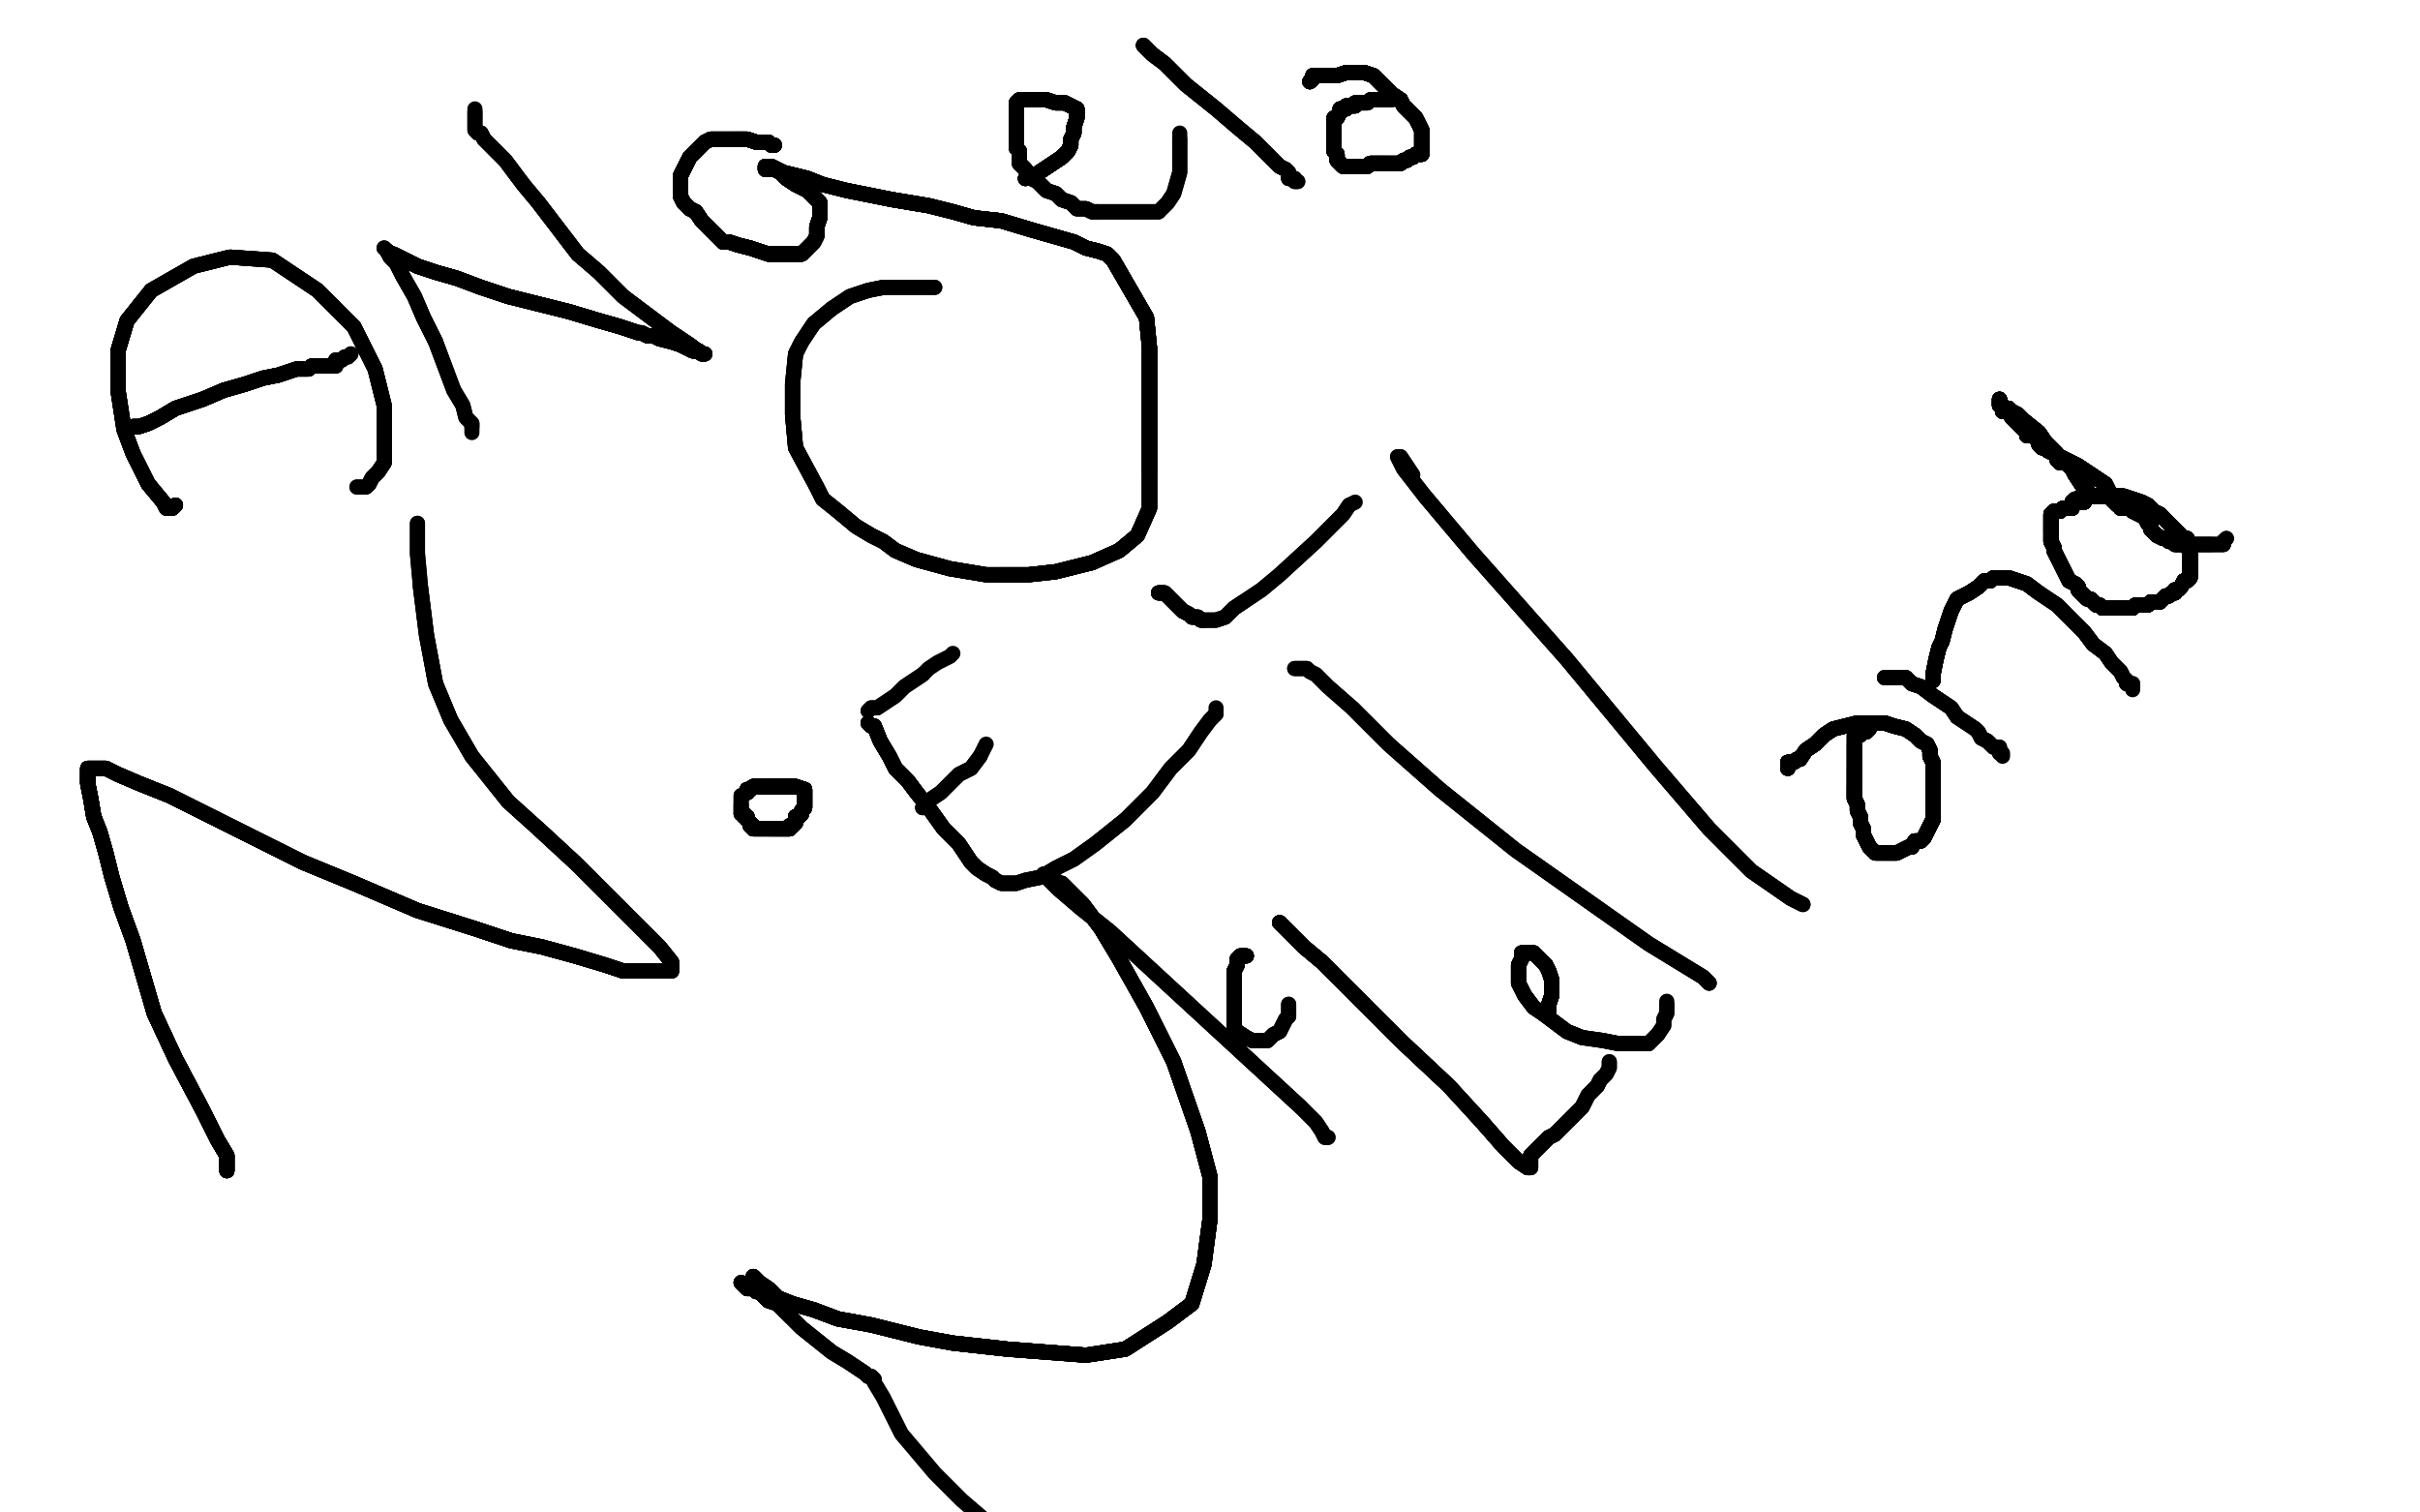 <?xml version="1.0" standalone="no"?>
<!DOCTYPE svg PUBLIC "-//W3C//DTD SVG 1.1//EN"
"http://www.w3.org/Graphics/SVG/1.1/DTD/svg11.dtd">

<svg width="800" height="500" version="1.1" xmlns="http://www.w3.org/2000/svg" xmlns:xlink="http://www.w3.org/1999/xlink" style="stroke-antialiasing: false"><desc>This SVG has been created on https://colorillo.com/</desc><rect x='0' y='0' width='800' height='500' style='fill: rgb(255,255,255); stroke-width:0' /><polyline points="58,167 57,168 56,168 55,168 54,166 49,160" style="fill: none; stroke: #000000; stroke-width: 5; stroke-linejoin: round; stroke-linecap: round; stroke-antialiasing: false; stroke-antialias: 0; opacity: 1.0"/>
<polyline points="58,167 57,168 56,168 55,168 54,166 49,160 44,150 41,142 39,129 39,116 42,106 50,96 64,88 76,85 90,86 105,96 117,108 124,122 127,134" style="fill: none; stroke: #000000; stroke-width: 5; stroke-linejoin: round; stroke-linecap: round; stroke-antialiasing: false; stroke-antialias: 0; opacity: 1.0"/>
<polyline points="58,167 57,168 56,168 55,168 54,166 49,160 44,150 41,142 39,129 39,116 42,106 50,96 64,88" style="fill: none; stroke: #000000; stroke-width: 5; stroke-linejoin: round; stroke-linecap: round; stroke-antialiasing: false; stroke-antialias: 0; opacity: 1.0"/>
<polyline points="58,167 57,168 56,168 55,168 54,166 49,160 44,150 41,142 39,129 39,116 42,106 50,96 64,88 76,85 90,86 105,96 117,108 124,122 127,134 127,140 127,147 127,153 125,156 123,158 122,160 121,161 119,161 118,161" style="fill: none; stroke: #000000; stroke-width: 5; stroke-linejoin: round; stroke-linecap: round; stroke-antialiasing: false; stroke-antialias: 0; opacity: 1.0"/>
<polyline points="58,167 57,168 56,168 55,168 54,166 49,160 44,150 41,142 39,129 39,116 42,106 50,96 64,88 76,85 90,86 105,96 117,108 124,122 127,134 127,140 127,147 127,153 125,156 123,158 122,160" style="fill: none; stroke: #000000; stroke-width: 5; stroke-linejoin: round; stroke-linecap: round; stroke-antialiasing: false; stroke-antialias: 0; opacity: 1.0"/>
<polyline points="58,167 57,168 56,168 55,168 54,166 49,160 44,150 41,142 39,129 39,116 42,106 50,96 64,88 76,85 90,86 105,96 117,108 124,122 127,134 127,140 127,147 127,153 125,156 123,158 122,160 121,161 119,161 118,161" style="fill: none; stroke: #000000; stroke-width: 5; stroke-linejoin: round; stroke-linecap: round; stroke-antialiasing: false; stroke-antialias: 0; opacity: 1.0"/>
<polyline points="44,141 46,141 49,140 53,138 58,135 67,132 74,129 81,127" style="fill: none; stroke: #000000; stroke-width: 5; stroke-linejoin: round; stroke-linecap: round; stroke-antialiasing: false; stroke-antialias: 0; opacity: 1.0"/>
<polyline points="44,141 46,141 49,140 53,138 58,135 67,132 74,129 81,127 87,125 92,124 95,123 98,122 100,122 101,122" style="fill: none; stroke: #000000; stroke-width: 5; stroke-linejoin: round; stroke-linecap: round; stroke-antialiasing: false; stroke-antialias: 0; opacity: 1.0"/>
<polyline points="44,141 46,141 49,140 53,138 58,135 67,132 74,129 81,127 87,125 92,124 95,123 98,122 100,122 101,122 102,122 103,121 104,121 105,121" style="fill: none; stroke: #000000; stroke-width: 5; stroke-linejoin: round; stroke-linecap: round; stroke-antialiasing: false; stroke-antialias: 0; opacity: 1.0"/>
<polyline points="44,141 46,141 49,140 53,138 58,135 67,132 74,129 81,127 87,125 92,124 95,123 98,122 100,122 101,122 102,122 103,121 104,121 105,121 106,121 107,121 108,121 109,121 110,121" style="fill: none; stroke: #000000; stroke-width: 5; stroke-linejoin: round; stroke-linecap: round; stroke-antialiasing: false; stroke-antialias: 0; opacity: 1.0"/>
<polyline points="44,141 46,141 49,140 53,138 58,135 67,132 74,129 81,127 87,125 92,124 95,123 98,122 100,122 101,122 102,122 103,121 104,121 105,121 106,121 107,121 108,121 109,121 110,121 111,121 111,119 112,119 113,119 114,118" style="fill: none; stroke: #000000; stroke-width: 5; stroke-linejoin: round; stroke-linecap: round; stroke-antialiasing: false; stroke-antialias: 0; opacity: 1.0"/>
<polyline points="44,141 46,141 49,140 53,138 58,135 67,132 74,129 81,127 87,125 92,124 95,123 98,122 100,122 101,122 102,122 103,121 104,121 105,121 106,121 107,121 108,121 109,121 110,121 111,121 111,119 112,119 113,119 114,118 115,118 116,117" style="fill: none; stroke: #000000; stroke-width: 5; stroke-linejoin: round; stroke-linecap: round; stroke-antialiasing: false; stroke-antialias: 0; opacity: 1.0"/>
<polyline points="44,141 46,141 49,140 53,138 58,135 67,132 74,129 81,127 87,125 92,124 95,123 98,122 100,122 101,122 102,122 103,121 104,121 105,121 106,121 107,121 108,121 109,121 110,121 111,121 111,119 112,119 113,119 114,118 115,118 116,117" style="fill: none; stroke: #000000; stroke-width: 5; stroke-linejoin: round; stroke-linecap: round; stroke-antialiasing: false; stroke-antialias: 0; opacity: 1.0"/>
<polyline points="127,82 128,83 129,85 131,87 133,91 137,98 140,105 144,113" style="fill: none; stroke: #000000; stroke-width: 5; stroke-linejoin: round; stroke-linecap: round; stroke-antialiasing: false; stroke-antialias: 0; opacity: 1.0"/>
<polyline points="127,82 128,83 129,85 131,87 133,91 137,98 140,105 144,113 147,121 150,129 153,134 154,138 156,140 156,141" style="fill: none; stroke: #000000; stroke-width: 5; stroke-linejoin: round; stroke-linecap: round; stroke-antialiasing: false; stroke-antialias: 0; opacity: 1.0"/>
<polyline points="127,82 128,83 129,85 131,87 133,91 137,98 140,105 144,113 147,121 150,129 153,134 154,138 156,140 156,141 156,143" style="fill: none; stroke: #000000; stroke-width: 5; stroke-linejoin: round; stroke-linecap: round; stroke-antialiasing: false; stroke-antialias: 0; opacity: 1.0"/>
<polyline points="128,83 129,84 130,84 134,86 138,88 144,90 151,92 159,95" style="fill: none; stroke: #000000; stroke-width: 5; stroke-linejoin: round; stroke-linecap: round; stroke-antialiasing: false; stroke-antialias: 0; opacity: 1.0"/>
<polyline points="128,83 129,84 130,84 134,86 138,88 144,90 151,92 159,95 168,98 180,101 188,103 198,106 205,108 208,109" style="fill: none; stroke: #000000; stroke-width: 5; stroke-linejoin: round; stroke-linecap: round; stroke-antialiasing: false; stroke-antialias: 0; opacity: 1.0"/>
<polyline points="128,83 129,84 130,84 134,86 138,88 144,90 151,92 159,95 168,98 180,101 188,103 198,106 205,108 208,109 211,110 212,110 214,111" style="fill: none; stroke: #000000; stroke-width: 5; stroke-linejoin: round; stroke-linecap: round; stroke-antialiasing: false; stroke-antialias: 0; opacity: 1.0"/>
<polyline points="128,83 129,84 130,84 134,86 138,88 144,90 151,92 159,95 168,98 180,101 188,103 198,106 205,108 208,109 211,110 212,110 214,111 215,111 216,111 218,112 222,113 225,114" style="fill: none; stroke: #000000; stroke-width: 5; stroke-linejoin: round; stroke-linecap: round; stroke-antialiasing: false; stroke-antialias: 0; opacity: 1.0"/>
<polyline points="128,83 129,84 130,84 134,86 138,88 144,90 151,92 159,95 168,98 180,101 188,103 198,106 205,108 208,109 211,110 212,110 214,111 215,111 216,111 218,112 222,113 225,114 227,115 229,116 231,116 232,117" style="fill: none; stroke: #000000; stroke-width: 5; stroke-linejoin: round; stroke-linecap: round; stroke-antialiasing: false; stroke-antialias: 0; opacity: 1.0"/>
<polyline points="128,83 129,84 130,84 134,86 138,88 144,90 151,92 159,95 168,98 180,101 188,103 198,106 205,108 208,109 211,110 212,110 214,111 215,111 216,111 218,112 222,113 225,114 227,115 229,116 231,116 232,117 233,117 232,117 228,114 222,110" style="fill: none; stroke: #000000; stroke-width: 5; stroke-linejoin: round; stroke-linecap: round; stroke-antialiasing: false; stroke-antialias: 0; opacity: 1.0"/>
<polyline points="128,83 129,84 130,84 134,86 138,88 144,90 151,92 159,95 168,98 180,101 188,103 198,106 205,108 208,109 211,110 212,110 214,111 215,111 216,111 218,112 222,113 225,114 227,115 229,116 231,116 232,117 233,117 232,117 228,114 222,110 214,104 206,98 198,90 191,84 178,67" style="fill: none; stroke: #000000; stroke-width: 5; stroke-linejoin: round; stroke-linecap: round; stroke-antialiasing: false; stroke-antialias: 0; opacity: 1.0"/>
<polyline points="128,83 129,84 130,84 134,86 138,88 144,90 151,92 159,95 168,98 180,101 188,103 198,106 205,108 208,109 211,110 212,110 214,111 215,111 216,111 218,112 222,113 225,114 227,115 229,116 231,116 232,117 233,117 232,117 228,114 222,110 214,104 206,98 198,90 191,84 178,67 173,61 167,53 163,49 160,46 159,44 158,44" style="fill: none; stroke: #000000; stroke-width: 5; stroke-linejoin: round; stroke-linecap: round; stroke-antialiasing: false; stroke-antialias: 0; opacity: 1.0"/>
<polyline points="128,83 129,84 130,84 134,86 138,88 144,90 151,92 159,95 168,98 180,101 188,103 198,106 205,108 208,109 211,110 212,110 214,111 215,111 216,111 218,112 222,113 225,114 227,115 229,116 231,116 232,117 233,117 232,117 228,114 222,110 214,104 206,98 198,90 191,84 178,67 173,61 167,53 163,49 160,46 159,44 158,44 157,43 157,41 157,40 157,39 157,38 157,37" style="fill: none; stroke: #000000; stroke-width: 5; stroke-linejoin: round; stroke-linecap: round; stroke-antialiasing: false; stroke-antialias: 0; opacity: 1.0"/>
<polyline points="128,83 129,84 130,84 134,86 138,88 144,90 151,92 159,95 168,98 180,101 188,103 198,106 205,108 208,109 211,110 212,110 214,111 215,111 216,111 218,112 222,113 225,114 227,115 229,116 231,116 232,117 233,117 232,117 228,114 222,110 214,104 206,98 198,90 191,84 178,67 173,61 167,53 163,49 160,46 159,44 158,44 157,43 157,41 157,40 157,39 157,38 157,37 157,36" style="fill: none; stroke: #000000; stroke-width: 5; stroke-linejoin: round; stroke-linecap: round; stroke-antialiasing: false; stroke-antialias: 0; opacity: 1.0"/>
<polyline points="256,48 255,48 254,47 252,47 250,47 247,46 245,46 243,46" style="fill: none; stroke: #000000; stroke-width: 5; stroke-linejoin: round; stroke-linecap: round; stroke-antialiasing: false; stroke-antialias: 0; opacity: 1.0"/>
<polyline points="256,48 255,48 254,47 252,47 250,47 247,46 245,46 243,46 239,46 237,46 235,46 233,47 231,49 229,51 228,52" style="fill: none; stroke: #000000; stroke-width: 5; stroke-linejoin: round; stroke-linecap: round; stroke-antialiasing: false; stroke-antialias: 0; opacity: 1.0"/>
<polyline points="256,48 255,48 254,47 252,47 250,47 247,46 245,46 243,46 239,46 237,46 235,46 233,47 231,49 229,51 228,52 227,54 226,56 225,58 225,61 225,64 225,65" style="fill: none; stroke: #000000; stroke-width: 5; stroke-linejoin: round; stroke-linecap: round; stroke-antialiasing: false; stroke-antialias: 0; opacity: 1.0"/>
<polyline points="256,48 255,48 254,47 252,47 250,47 247,46 245,46 243,46 239,46 237,46 235,46 233,47 231,49 229,51 228,52 227,54 226,56 225,58 225,61 225,64 225,65 226,67 228,69 230,70 232,73 234,75 235,76" style="fill: none; stroke: #000000; stroke-width: 5; stroke-linejoin: round; stroke-linecap: round; stroke-antialiasing: false; stroke-antialias: 0; opacity: 1.0"/>
<polyline points="256,48 255,48 254,47 252,47 250,47 247,46 245,46 243,46 239,46 237,46 235,46 233,47 231,49 229,51 228,52 227,54 226,56 225,58 225,61 225,64 225,65 226,67 228,69 230,70 232,73 234,75 235,76 239,80 241,80 244,81 248,82 254,84 257,84" style="fill: none; stroke: #000000; stroke-width: 5; stroke-linejoin: round; stroke-linecap: round; stroke-antialiasing: false; stroke-antialias: 0; opacity: 1.0"/>
<polyline points="256,48 255,48 254,47 252,47 250,47 247,46 245,46 243,46 239,46 237,46 235,46 233,47 231,49 229,51 228,52 227,54 226,56 225,58 225,61 225,64 225,65 226,67 228,69 230,70 232,73 234,75 235,76 239,80 241,80 244,81 248,82 254,84 257,84 260,84 262,84 265,84 267,82 269,80 270,78" style="fill: none; stroke: #000000; stroke-width: 5; stroke-linejoin: round; stroke-linecap: round; stroke-antialiasing: false; stroke-antialias: 0; opacity: 1.0"/>
<polyline points="256,48 255,48 254,47 252,47 250,47 247,46 245,46 243,46 239,46 237,46 235,46 233,47 231,49 229,51 228,52 227,54 226,56 225,58 225,61 225,64 225,65 226,67 228,69 230,70 232,73 234,75 235,76 239,80 241,80 244,81 248,82 254,84 257,84 260,84 262,84 265,84 267,82 269,80 270,78 270,75 271,72 271,70 271,69 271,67 269,65" style="fill: none; stroke: #000000; stroke-width: 5; stroke-linejoin: round; stroke-linecap: round; stroke-antialiasing: false; stroke-antialias: 0; opacity: 1.0"/>
<polyline points="254,47 252,47 250,47 247,46 245,46 243,46 239,46 237,46 235,46 233,47 231,49 229,51 228,52 227,54 226,56 225,58 225,61 225,64 225,65 226,67 228,69 230,70 232,73 234,75 235,76 239,80 241,80 244,81 248,82 254,84 257,84 260,84 262,84 265,84 267,82 269,80 270,78 270,75 271,72 271,70 271,69 271,67 269,65 267,63 263,61 260,59 258,57 256,56 255,56" style="fill: none; stroke: #000000; stroke-width: 5; stroke-linejoin: round; stroke-linecap: round; stroke-antialiasing: false; stroke-antialias: 0; opacity: 1.0"/>
<polyline points="245,46 243,46 239,46 237,46 235,46 233,47 231,49 229,51 228,52 227,54 226,56 225,58 225,61 225,64 225,65 226,67 228,69 230,70 232,73 234,75 235,76 239,80 241,80 244,81 248,82 254,84 257,84 260,84 262,84 265,84 267,82 269,80 270,78 270,75 271,72 271,70 271,69 271,67 269,65 267,63 263,61 260,59 258,57 256,56 255,56 254,56 253,56 253,55" style="fill: none; stroke: #000000; stroke-width: 5; stroke-linejoin: round; stroke-linecap: round; stroke-antialiasing: false; stroke-antialias: 0; opacity: 1.0"/>
<polyline points="228,52 227,54 226,56 225,58 225,61 225,64 225,65 226,67 228,69 230,70 232,73 234,75 235,76 239,80 241,80 244,81 248,82 254,84 257,84 260,84 262,84 265,84 267,82 269,80 270,78 270,75 271,72 271,70 271,69 271,67 269,65 267,63 263,61 260,59 258,57 256,56 255,56 254,56 253,56 253,55 255,55 259,57 263,58 267,59 272,61 276,62" style="fill: none; stroke: #000000; stroke-width: 5; stroke-linejoin: round; stroke-linecap: round; stroke-antialiasing: false; stroke-antialias: 0; opacity: 1.0"/>
<polyline points="225,65 226,67 228,69 230,70 232,73 234,75 235,76 239,80 241,80 244,81 248,82 254,84 257,84 260,84 262,84 265,84 267,82 269,80 270,78 270,75 271,72 271,70 271,69 271,67 269,65 267,63 263,61 260,59 258,57 256,56 255,56 254,56 253,56 253,55 255,55 259,57 263,58 267,59 272,61 276,62 280,63 285,64 295,66 307,68 315,70 322,72 331,73" style="fill: none; stroke: #000000; stroke-width: 5; stroke-linejoin: round; stroke-linecap: round; stroke-antialiasing: false; stroke-antialias: 0; opacity: 1.0"/>
<polyline points="235,76 239,80 241,80 244,81 248,82 254,84 257,84 260,84 262,84 265,84 267,82 269,80 270,78 270,75 271,72 271,70 271,69 271,67 269,65 267,63 263,61 260,59 258,57 256,56 255,56 254,56 253,56 253,55 255,55 259,57 263,58 267,59 272,61 276,62 280,63 285,64 295,66 307,68 315,70 322,72 331,73 341,76 355,80 359,82 363,83 366,84 368,86" style="fill: none; stroke: #000000; stroke-width: 5; stroke-linejoin: round; stroke-linecap: round; stroke-antialiasing: false; stroke-antialias: 0; opacity: 1.0"/>
<polyline points="257,84 260,84 262,84 265,84 267,82 269,80 270,78 270,75 271,72 271,70 271,69 271,67 269,65 267,63 263,61 260,59 258,57 256,56 255,56 254,56 253,56 253,55 255,55 259,57 263,58 267,59 272,61 276,62 280,63 285,64 295,66 307,68 315,70 322,72 331,73 341,76 355,80 359,82 363,83 366,84 368,86 379,105 380,115 380,122 380,127 380,140 380,156" style="fill: none; stroke: #000000; stroke-width: 5; stroke-linejoin: round; stroke-linecap: round; stroke-antialiasing: false; stroke-antialias: 0; opacity: 1.0"/>
<polyline points="271,72 271,70 271,69 271,67 269,65 267,63 263,61 260,59 258,57 256,56 255,56 254,56 253,56 253,55 255,55 259,57 263,58 267,59 272,61 276,62 280,63 285,64 295,66 307,68 315,70 322,72 331,73 341,76 355,80 359,82 363,83 366,84 368,86 379,105 380,115 380,122 380,127 380,140 380,156 380,168 376,177 370,182 361,186 349,189 340,190 331,190" style="fill: none; stroke: #000000; stroke-width: 5; stroke-linejoin: round; stroke-linecap: round; stroke-antialiasing: false; stroke-antialias: 0; opacity: 1.0"/>
<polyline points="263,61 260,59 258,57 256,56 255,56 254,56 253,56 253,55 255,55 259,57 263,58 267,59 272,61 276,62 280,63 285,64 295,66 307,68 315,70 322,72 331,73 341,76 355,80 359,82 363,83 366,84 368,86 379,105 380,115 380,122 380,127 380,140 380,156 380,168 376,177 370,182 361,186 349,189 340,190 331,190 326,190 314,188 303,185 296,182 292,179 288,177 283,174" style="fill: none; stroke: #000000; stroke-width: 5; stroke-linejoin: round; stroke-linecap: round; stroke-antialiasing: false; stroke-antialias: 0; opacity: 1.0"/>
<polyline points="253,56 253,55 255,55 259,57 263,58 267,59 272,61 276,62 280,63 285,64 295,66 307,68 315,70 322,72 331,73 341,76 355,80 359,82 363,83 366,84 368,86 379,105 380,115 380,122 380,127 380,140 380,156 380,168 376,177 370,182 361,186 349,189 340,190 331,190 326,190 314,188 303,185 296,182 292,179 288,177 283,174 277,169 272,165 270,161 263,148 262,137 262,127" style="fill: none; stroke: #000000; stroke-width: 5; stroke-linejoin: round; stroke-linecap: round; stroke-antialiasing: false; stroke-antialias: 0; opacity: 1.0"/>
<polyline points="280,63 285,64 295,66 307,68 315,70 322,72 331,73 341,76 355,80 359,82 363,83 366,84 368,86 379,105 380,115 380,122 380,127 380,140 380,156 380,168 376,177 370,182 361,186 349,189 340,190 331,190 326,190 314,188 303,185 296,182 292,179 288,177 283,174 277,169 272,165 270,161 263,148 262,137 262,127 263,117 265,113 269,107 275,102 281,98 287,96 292,95" style="fill: none; stroke: #000000; stroke-width: 5; stroke-linejoin: round; stroke-linecap: round; stroke-antialiasing: false; stroke-antialias: 0; opacity: 1.0"/>
<polyline points="295,66 307,68 315,70 322,72 331,73 341,76 355,80 359,82 363,83 366,84 368,86 379,105 380,115 380,122 380,127 380,140 380,156 380,168 376,177 370,182 361,186 349,189 340,190 331,190 326,190 314,188 303,185 296,182 292,179 288,177 283,174 277,169 272,165 270,161 263,148 262,137 262,127 263,117 265,113 269,107 275,102 281,98 287,96 292,95 297,95 302,95 304,95 307,95 309,95" style="fill: none; stroke: #000000; stroke-width: 5; stroke-linejoin: round; stroke-linecap: round; stroke-antialiasing: false; stroke-antialias: 0; opacity: 1.0"/>
<polyline points="295,66 307,68 315,70 322,72 331,73 341,76 355,80 359,82 363,83 366,84 368,86 379,105 380,115 380,122 380,127 380,140 380,156 380,168 376,177 370,182 361,186 349,189 340,190 331,190 326,190 314,188 303,185 296,182 292,179 288,177 283,174 277,169 272,165 270,161 263,148 262,137 262,127 263,117 265,113 269,107 275,102 281,98 287,96 292,95 297,95 302,95 304,95 307,95 309,95" style="fill: none; stroke: #000000; stroke-width: 5; stroke-linejoin: round; stroke-linecap: round; stroke-antialiasing: false; stroke-antialias: 0; opacity: 1.0"/>
<polyline points="339,59 341,58 342,58 345,56 348,54 351,52 353,50 354,48" style="fill: none; stroke: #000000; stroke-width: 5; stroke-linejoin: round; stroke-linecap: round; stroke-antialiasing: false; stroke-antialias: 0; opacity: 1.0"/>
<polyline points="339,59 341,58 342,58 345,56 348,54 351,52 353,50 354,48 354,46 355,44 355,42 356,39 356,38 356,36" style="fill: none; stroke: #000000; stroke-width: 5; stroke-linejoin: round; stroke-linecap: round; stroke-antialiasing: false; stroke-antialias: 0; opacity: 1.0"/>
<polyline points="339,59 341,58 342,58 345,56 348,54 351,52 353,50 354,48 354,46 355,44 355,42 356,39 356,38 356,36 354,35 352,34 349,34 346,33 345,33 343,33 341,33" style="fill: none; stroke: #000000; stroke-width: 5; stroke-linejoin: round; stroke-linecap: round; stroke-antialiasing: false; stroke-antialias: 0; opacity: 1.0"/>
<polyline points="339,59 341,58 342,58 345,56 348,54 351,52 353,50 354,48 354,46 355,44 355,42 356,39 356,38 356,36 354,35 352,34 349,34 346,33 345,33 343,33 341,33 339,33 338,33 337,33 336,34 336,36" style="fill: none; stroke: #000000; stroke-width: 5; stroke-linejoin: round; stroke-linecap: round; stroke-antialiasing: false; stroke-antialias: 0; opacity: 1.0"/>
<polyline points="339,59 341,58 342,58 345,56 348,54 351,52 353,50 354,48 354,46 355,44 355,42 356,39 356,38 356,36 354,35 352,34 349,34 346,33 345,33 343,33 341,33 339,33 338,33 337,33 336,34 336,36 336,37 336,39 336,40 336,41 336,43 336,44" style="fill: none; stroke: #000000; stroke-width: 5; stroke-linejoin: round; stroke-linecap: round; stroke-antialiasing: false; stroke-antialias: 0; opacity: 1.0"/>
<polyline points="339,59 341,58 342,58 345,56 348,54 351,52 353,50 354,48 354,46 355,44 355,42 356,39 356,38 356,36 354,35 352,34 349,34 346,33 345,33 343,33 341,33 339,33 338,33 337,33 336,34 336,36 336,37 336,39 336,40 336,41 336,43 336,44 336,45 336,46 336,49 337,50 337,54" style="fill: none; stroke: #000000; stroke-width: 5; stroke-linejoin: round; stroke-linecap: round; stroke-antialiasing: false; stroke-antialias: 0; opacity: 1.0"/>
<polyline points="339,59 341,58 342,58 345,56 348,54 351,52 353,50 354,48 354,46 355,44 355,42 356,39 356,38 356,36 354,35 352,34 349,34 346,33 345,33 343,33 341,33 339,33 338,33 337,33 336,34 336,36 336,37 336,39 336,40 336,41 336,43 336,44 336,45 336,46 336,49 337,50 337,54 338,55 339,56 341,59 343,60 345,62 346,63" style="fill: none; stroke: #000000; stroke-width: 5; stroke-linejoin: round; stroke-linecap: round; stroke-antialiasing: false; stroke-antialias: 0; opacity: 1.0"/>
<polyline points="339,59 341,58 342,58 345,56 348,54 351,52 353,50 354,48 354,46 355,44 355,42 356,39 356,38 356,36 354,35 352,34 349,34 346,33 345,33 343,33 341,33 339,33 338,33 337,33 336,34 336,36 336,37 336,39 336,40 336,41 336,43 336,44 336,45 336,46 336,49 337,50 337,54 338,55 339,56 341,59 343,60 345,62 346,63 349,64 351,66 354,67 356,69 359,69 361,70 363,70" style="fill: none; stroke: #000000; stroke-width: 5; stroke-linejoin: round; stroke-linecap: round; stroke-antialiasing: false; stroke-antialias: 0; opacity: 1.0"/>
<polyline points="356,38 356,36 354,35 352,34 349,34 346,33 345,33 343,33 341,33 339,33 338,33 337,33 336,34 336,36 336,37 336,39 336,40 336,41 336,43 336,44 336,45 336,46 336,49 337,50 337,54 338,55 339,56 341,59 343,60 345,62 346,63 349,64 351,66 354,67 356,69 359,69 361,70 363,70 365,70 369,70 374,70 378,70 381,70 383,70" style="fill: none; stroke: #000000; stroke-width: 5; stroke-linejoin: round; stroke-linecap: round; stroke-antialiasing: false; stroke-antialias: 0; opacity: 1.0"/>
<polyline points="356,38 356,36 354,35 352,34 349,34 346,33 345,33 343,33 341,33 339,33 338,33 337,33 336,34 336,36 336,37 336,39 336,40 336,41 336,43 336,44 336,45 336,46 336,49 337,50 337,54 338,55 339,56 341,59 343,60 345,62 346,63 349,64 351,66 354,67 356,69 359,69 361,70 363,70 365,70 369,70 374,70 378,70 381,70 383,70 386,67 388,64 390,57 390,53 390,49 390,46" style="fill: none; stroke: #000000; stroke-width: 5; stroke-linejoin: round; stroke-linecap: round; stroke-antialiasing: false; stroke-antialias: 0; opacity: 1.0"/>
<polyline points="354,35 352,34 349,34 346,33 345,33 343,33 341,33 339,33 338,33 337,33 336,34 336,36 336,37 336,39 336,40 336,41 336,43 336,44 336,45 336,46 336,49 337,50 337,54 338,55 339,56 341,59 343,60 345,62 346,63 349,64 351,66 354,67 356,69 359,69 361,70 363,70 365,70 369,70 374,70 378,70 381,70 383,70 386,67 388,64 390,57 390,53 390,49 390,46 390,44" style="fill: none; stroke: #000000; stroke-width: 5; stroke-linejoin: round; stroke-linecap: round; stroke-antialiasing: false; stroke-antialias: 0; opacity: 1.0"/>
<polyline points="378,15 379,16 381,18 385,21 392,28 402,36 409,42 415,47" style="fill: none; stroke: #000000; stroke-width: 5; stroke-linejoin: round; stroke-linecap: round; stroke-antialiasing: false; stroke-antialias: 0; opacity: 1.0"/>
<polyline points="378,15 379,16 381,18 385,21 392,28 402,36 409,42 415,47 420,52 423,55 425,56 426,57 426,59" style="fill: none; stroke: #000000; stroke-width: 5; stroke-linejoin: round; stroke-linecap: round; stroke-antialiasing: false; stroke-antialias: 0; opacity: 1.0"/>
<polyline points="378,15 379,16 381,18 385,21 392,28 402,36 409,42 415,47 420,52 423,55 425,56 426,57 426,59 428,59 428,60 429,60" style="fill: none; stroke: #000000; stroke-width: 5; stroke-linejoin: round; stroke-linecap: round; stroke-antialiasing: false; stroke-antialias: 0; opacity: 1.0"/>
<polyline points="378,15 379,16 381,18 385,21 392,28 402,36 409,42 415,47 420,52 423,55 425,56 426,57 426,59 428,59 428,60 429,60" style="fill: none; stroke: #000000; stroke-width: 5; stroke-linejoin: round; stroke-linecap: round; stroke-antialiasing: false; stroke-antialias: 0; opacity: 1.0"/>
<polyline points="433,27 434,26 434,25 435,25 436,25 437,25" style="fill: none; stroke: #000000; stroke-width: 5; stroke-linejoin: round; stroke-linecap: round; stroke-antialiasing: false; stroke-antialias: 0; opacity: 1.0"/>
<polyline points="433,27 434,26 434,25 435,25 436,25 437,25 439,25 440,25 442,25 445,24 447,24 449,24 451,24" style="fill: none; stroke: #000000; stroke-width: 5; stroke-linejoin: round; stroke-linecap: round; stroke-antialiasing: false; stroke-antialias: 0; opacity: 1.0"/>
<polyline points="433,27 434,26 434,25 435,25 436,25 437,25 439,25 440,25 442,25 445,24 447,24 449,24 451,24 454,25 456,27 458,29 460,31 463,33 464,35" style="fill: none; stroke: #000000; stroke-width: 5; stroke-linejoin: round; stroke-linecap: round; stroke-antialiasing: false; stroke-antialias: 0; opacity: 1.0"/>
<polyline points="433,27 434,26 434,25 435,25 436,25 437,25 439,25 440,25 442,25 445,24 447,24 449,24 451,24 454,25 456,27 458,29 460,31 463,33 464,35 466,37 468,39 469,41 470,43 470,45 470,46" style="fill: none; stroke: #000000; stroke-width: 5; stroke-linejoin: round; stroke-linecap: round; stroke-antialiasing: false; stroke-antialias: 0; opacity: 1.0"/>
<polyline points="433,27 434,26 434,25 435,25 436,25 437,25 439,25 440,25 442,25 445,24 447,24 449,24 451,24 454,25 456,27 458,29 460,31 463,33 464,35 466,37 468,39 469,41 470,43 470,45 470,46 470,47 470,48 470,49 470,50 470,51" style="fill: none; stroke: #000000; stroke-width: 5; stroke-linejoin: round; stroke-linecap: round; stroke-antialiasing: false; stroke-antialias: 0; opacity: 1.0"/>
<polyline points="433,27 434,26 434,25 435,25 436,25 437,25 439,25 440,25 442,25 445,24 447,24 449,24 451,24 454,25 456,27 458,29 460,31 463,33 464,35 466,37 468,39 469,41 470,43 470,45 470,46 470,47 470,48 470,49 470,50 470,51 468,51 467,52 466,52 465,53 464,53 463,54" style="fill: none; stroke: #000000; stroke-width: 5; stroke-linejoin: round; stroke-linecap: round; stroke-antialiasing: false; stroke-antialias: 0; opacity: 1.0"/>
<polyline points="433,27 434,26 434,25 435,25 436,25 437,25 439,25 440,25 442,25 445,24 447,24 449,24 451,24 454,25 456,27 458,29 460,31 463,33 464,35 466,37 468,39 469,41 470,43 470,45 470,46 470,47 470,48 470,49 470,50 470,51 468,51 467,52 466,52 465,53 464,53 463,54 462,54 461,54 460,54 459,54 458,54" style="fill: none; stroke: #000000; stroke-width: 5; stroke-linejoin: round; stroke-linecap: round; stroke-antialiasing: false; stroke-antialias: 0; opacity: 1.0"/>
<polyline points="433,27 434,26 434,25 435,25 436,25 437,25 439,25 440,25 442,25 445,24 447,24 449,24 451,24 454,25 456,27 458,29 460,31 463,33 464,35 466,37 468,39 469,41 470,43 470,45 470,46 470,47 470,48 470,49 470,50 470,51 468,51 467,52 466,52 465,53 464,53 463,54 462,54 461,54 460,54 459,54 458,54 457,54 456,54 455,54 454,54 453,54" style="fill: none; stroke: #000000; stroke-width: 5; stroke-linejoin: round; stroke-linecap: round; stroke-antialiasing: false; stroke-antialias: 0; opacity: 1.0"/>
<polyline points="433,27 434,26 434,25 435,25 436,25 437,25 439,25 440,25 442,25 445,24 447,24 449,24 451,24 454,25 456,27 458,29 460,31 463,33 464,35 466,37 468,39 469,41 470,43 470,45 470,46 470,47 470,48 470,49 470,50 470,51 468,51 467,52 466,52 465,53 464,53 463,54 462,54 461,54 460,54 459,54 458,54 457,54 456,54 455,54 454,54 453,54 452,55 451,55 449,55" style="fill: none; stroke: #000000; stroke-width: 5; stroke-linejoin: round; stroke-linecap: round; stroke-antialiasing: false; stroke-antialias: 0; opacity: 1.0"/>
<polyline points="439,25 440,25 442,25 445,24 447,24 449,24 451,24 454,25 456,27 458,29 460,31 463,33 464,35 466,37 468,39 469,41 470,43 470,45 470,46 470,47 470,48 470,49 470,50 470,51 468,51 467,52 466,52 465,53 464,53 463,54 462,54 461,54 460,54 459,54 458,54 457,54 456,54 455,54 454,54 453,54 452,55 451,55 449,55 448,55 447,55 446,55 445,55" style="fill: none; stroke: #000000; stroke-width: 5; stroke-linejoin: round; stroke-linecap: round; stroke-antialiasing: false; stroke-antialias: 0; opacity: 1.0"/>
<polyline points="447,24 449,24 451,24 454,25 456,27 458,29 460,31 463,33 464,35 466,37 468,39 469,41 470,43 470,45 470,46 470,47 470,48 470,49 470,50 470,51 468,51 467,52 466,52 465,53 464,53 463,54 462,54 461,54 460,54 459,54 458,54 457,54 456,54 455,54 454,54 453,54 452,55 451,55 449,55 448,55 447,55 446,55 445,55 444,55 443,54 442,53 442,52 442,51" style="fill: none; stroke: #000000; stroke-width: 5; stroke-linejoin: round; stroke-linecap: round; stroke-antialiasing: false; stroke-antialias: 0; opacity: 1.0"/>
<polyline points="456,27 458,29 460,31 463,33 464,35 466,37 468,39 469,41 470,43 470,45 470,46 470,47 470,48 470,49 470,50 470,51 468,51 467,52 466,52 465,53 464,53 463,54 462,54 461,54 460,54 459,54 458,54 457,54 456,54 455,54 454,54 453,54 452,55 451,55 449,55 448,55 447,55 446,55 445,55 444,55 443,54 442,53 442,52 442,51 441,50 441,49 441,48 441,46" style="fill: none; stroke: #000000; stroke-width: 5; stroke-linejoin: round; stroke-linecap: round; stroke-antialiasing: false; stroke-antialias: 0; opacity: 1.0"/>
<polyline points="468,39 469,41 470,43 470,45 470,46 470,47 470,48 470,49 470,50 470,51 468,51 467,52 466,52 465,53 464,53 463,54 462,54 461,54 460,54 459,54 458,54 457,54 456,54 455,54 454,54 453,54 452,55 451,55 449,55 448,55 447,55 446,55 445,55 444,55 443,54 442,53 442,52 442,51 441,50 441,49 441,48 441,46 441,45 441,44 441,43 441,42 441,41" style="fill: none; stroke: #000000; stroke-width: 5; stroke-linejoin: round; stroke-linecap: round; stroke-antialiasing: false; stroke-antialias: 0; opacity: 1.0"/>
<polyline points="470,46 470,47 470,48 470,49 470,50 470,51 468,51 467,52 466,52 465,53 464,53 463,54 462,54 461,54 460,54 459,54 458,54 457,54 456,54 455,54 454,54 453,54 452,55 451,55 449,55 448,55 447,55 446,55 445,55 444,55 443,54 442,53 442,52 442,51 441,50 441,49 441,48 441,46 441,45 441,44 441,43 441,42 441,41 441,40 441,39 442,39 443,37 443,36" style="fill: none; stroke: #000000; stroke-width: 5; stroke-linejoin: round; stroke-linecap: round; stroke-antialiasing: false; stroke-antialias: 0; opacity: 1.0"/>
<polyline points="466,52 465,53 464,53 463,54 462,54 461,54 460,54 459,54 458,54 457,54 456,54 455,54 454,54 453,54 452,55 451,55 449,55 448,55 447,55 446,55 445,55 444,55 443,54 442,53 442,52 442,51 441,50 441,49 441,48 441,46 441,45 441,44 441,43 441,42 441,41 441,40 441,39 442,39 443,37 443,36 445,36 445,35 447,35 448,35 448,34 450,34" style="fill: none; stroke: #000000; stroke-width: 5; stroke-linejoin: round; stroke-linecap: round; stroke-antialiasing: false; stroke-antialias: 0; opacity: 1.0"/>
<polyline points="466,52 465,53 464,53 463,54 462,54 461,54 460,54 459,54 458,54 457,54 456,54 455,54 454,54 453,54 452,55 451,55 449,55 448,55 447,55 446,55 445,55 444,55 443,54 442,53 442,52 442,51 441,50 441,49 441,48 441,46 441,45 441,44 441,43 441,42 441,41 441,40 441,39 442,39 443,37 443,36 445,36 445,35 447,35 448,35 448,34 450,34 452,34 453,33 454,33" style="fill: none; stroke: #000000; stroke-width: 5; stroke-linejoin: round; stroke-linecap: round; stroke-antialiasing: false; stroke-antialias: 0; opacity: 1.0"/>
<polyline points="462,54 461,54 460,54 459,54 458,54 457,54 456,54 455,54 454,54 453,54 452,55 451,55 449,55 448,55 447,55 446,55 445,55 444,55 443,54 442,53 442,52 442,51 441,50 441,49 441,48 441,46 441,45 441,44 441,43 441,42 441,41 441,40 441,39 442,39 443,37 443,36 445,36 445,35 447,35 448,35 448,34 450,34 452,34 453,33 454,33 455,33 456,33 457,33" style="fill: none; stroke: #000000; stroke-width: 5; stroke-linejoin: round; stroke-linecap: round; stroke-antialiasing: false; stroke-antialias: 0; opacity: 1.0"/>
<polyline points="462,54 461,54 460,54 459,54 458,54 457,54 456,54 455,54 454,54 453,54 452,55 451,55 449,55 448,55 447,55 446,55 445,55 444,55 443,54 442,53 442,52 442,51 441,50 441,49 441,48 441,46 441,45 441,44 441,43 441,42 441,41 441,40 441,39 442,39 443,37 443,36 445,36 445,35 447,35 448,35 448,34 450,34 452,34 453,33 454,33 455,33 456,33 457,33 458,33 459,33" style="fill: none; stroke: #000000; stroke-width: 5; stroke-linejoin: round; stroke-linecap: round; stroke-antialiasing: false; stroke-antialias: 0; opacity: 1.0"/>
<polyline points="458,54 457,54 456,54 455,54 454,54 453,54 452,55 451,55 449,55 448,55 447,55 446,55 445,55 444,55 443,54 442,53 442,52 442,51 441,50 441,49 441,48 441,46 441,45 441,44 441,43 441,42 441,41 441,40 441,39 442,39 443,37 443,36 445,36 445,35 447,35 448,35 448,34 450,34 452,34 453,33 454,33 455,33 456,33 457,33 458,33 459,33 460,33 460,32" style="fill: none; stroke: #000000; stroke-width: 5; stroke-linejoin: round; stroke-linecap: round; stroke-antialiasing: false; stroke-antialias: 0; opacity: 1.0"/>
<polyline points="458,54 457,54 456,54 455,54 454,54 453,54 452,55 451,55 449,55 448,55 447,55 446,55 445,55 444,55 443,54 442,53 442,52 442,51 441,50 441,49 441,48 441,46 441,45 441,44 441,43 441,42 441,41 441,40 441,39 442,39 443,37 443,36 445,36 445,35 447,35 448,35 448,34 450,34 452,34 453,33 454,33 455,33 456,33 457,33 458,33 459,33 460,33 460,32" style="fill: none; stroke: #000000; stroke-width: 5; stroke-linejoin: round; stroke-linecap: round; stroke-antialiasing: false; stroke-antialias: 0; opacity: 1.0"/>
<polyline points="75,387 75,386 75,384 75,382 72,377 67,367 58,350 51,335" style="fill: none; stroke: #000000; stroke-width: 5; stroke-linejoin: round; stroke-linecap: round; stroke-antialiasing: false; stroke-antialias: 0; opacity: 1.0"/>
<polyline points="75,387 75,386 75,384 75,382 72,377 67,367 58,350 51,335 44,311 40,300 37,290 35,282 33,275 31,270 30,264" style="fill: none; stroke: #000000; stroke-width: 5; stroke-linejoin: round; stroke-linecap: round; stroke-antialiasing: false; stroke-antialias: 0; opacity: 1.0"/>
<polyline points="75,387 75,386 75,384 75,382 72,377 67,367 58,350 51,335 44,311 40,300 37,290 35,282 33,275 31,270 30,264 29,259 29,257 29,256 29,255" style="fill: none; stroke: #000000; stroke-width: 5; stroke-linejoin: round; stroke-linecap: round; stroke-antialiasing: false; stroke-antialias: 0; opacity: 1.0"/>
<polyline points="75,387 75,386 75,384 75,382 72,377 67,367 58,350 51,335 44,311 40,300 37,290 35,282 33,275 31,270 30,264 29,259 29,257 29,256 29,255 29,254 31,254 35,254 39,256 46,259 56,263" style="fill: none; stroke: #000000; stroke-width: 5; stroke-linejoin: round; stroke-linecap: round; stroke-antialiasing: false; stroke-antialias: 0; opacity: 1.0"/>
<polyline points="75,387 75,386 75,384 75,382 72,377 67,367 58,350 51,335 44,311 40,300 37,290 35,282 33,275 31,270 30,264 29,259 29,257 29,256 29,255 29,254 31,254 35,254 39,256 46,259 56,263 70,270 100,285 117,292 138,301 157,307 169,311 179,313" style="fill: none; stroke: #000000; stroke-width: 5; stroke-linejoin: round; stroke-linecap: round; stroke-antialiasing: false; stroke-antialias: 0; opacity: 1.0"/>
<polyline points="75,387 75,386 75,384 75,382 72,377 67,367 58,350 51,335 44,311 40,300 37,290 35,282 33,275 31,270 30,264 29,259 29,257 29,256 29,255 29,254 31,254 35,254 39,256 46,259 56,263 70,270 100,285 117,292 138,301 157,307 169,311 179,313 190,316 200,319 206,321 210,321 214,321 217,321" style="fill: none; stroke: #000000; stroke-width: 5; stroke-linejoin: round; stroke-linecap: round; stroke-antialiasing: false; stroke-antialias: 0; opacity: 1.0"/>
<polyline points="75,387 75,386 75,384 75,382 72,377 67,367 58,350 51,335 44,311 40,300 37,290 35,282 33,275 31,270 30,264 29,259 29,257 29,256 29,255 29,254 31,254 35,254 39,256 46,259 56,263 70,270 100,285 117,292 138,301 157,307 169,311 179,313 190,316 200,319 206,321 210,321 214,321 217,321 219,321 220,321 221,321 222,321" style="fill: none; stroke: #000000; stroke-width: 5; stroke-linejoin: round; stroke-linecap: round; stroke-antialiasing: false; stroke-antialias: 0; opacity: 1.0"/>
<polyline points="75,387 75,386 75,384 75,382 72,377 67,367 58,350 51,335 44,311 40,300 37,290 35,282 33,275 31,270 30,264 29,259 29,257 29,256 29,255 29,254 31,254 35,254 39,256 46,259 56,263 70,270 100,285 117,292 138,301 157,307 169,311 179,313 190,316 200,319 206,321 210,321 214,321 217,321 219,321 220,321 221,321 222,321 222,320 222,318 218,313 212,307 205,300 191,286 178,274" style="fill: none; stroke: #000000; stroke-width: 5; stroke-linejoin: round; stroke-linecap: round; stroke-antialiasing: false; stroke-antialias: 0; opacity: 1.0"/>
<polyline points="37,290 35,282 33,275 31,270 30,264 29,259 29,257 29,256 29,255 29,254 31,254 35,254 39,256 46,259 56,263 70,270 100,285 117,292 138,301 157,307 169,311 179,313 190,316 200,319 206,321 210,321 214,321 217,321 219,321 220,321 221,321 222,321 222,320 222,318 218,313 212,307 205,300 191,286 178,274 168,265 156,250 149,238 144,226 141,210 139,194" style="fill: none; stroke: #000000; stroke-width: 5; stroke-linejoin: round; stroke-linecap: round; stroke-antialiasing: false; stroke-antialias: 0; opacity: 1.0"/>
<polyline points="37,290 35,282 33,275 31,270 30,264 29,259 29,257 29,256 29,255 29,254 31,254 35,254 39,256 46,259 56,263 70,270 100,285 117,292 138,301 157,307 169,311 179,313 190,316 200,319 206,321 210,321 214,321 217,321 219,321 220,321 221,321 222,321 222,320 222,318 218,313 212,307 205,300 191,286 178,274 168,265 156,250 149,238 144,226 141,210 139,194 138,183 138,177 138,174 138,173" style="fill: none; stroke: #000000; stroke-width: 5; stroke-linejoin: round; stroke-linecap: round; stroke-antialiasing: false; stroke-antialias: 0; opacity: 1.0"/>
<polyline points="37,290 35,282 33,275 31,270 30,264 29,259 29,257 29,256 29,255 29,254 31,254 35,254 39,256 46,259 56,263 70,270 100,285 117,292 138,301 157,307 169,311 179,313 190,316 200,319 206,321 210,321 214,321 217,321 219,321 220,321 221,321 222,321 222,320 222,318 218,313 212,307 205,300 191,286 178,274 168,265 156,250 149,238 144,226 141,210 139,194 138,183 138,177 138,174 138,173" style="fill: none; stroke: #000000; stroke-width: 5; stroke-linejoin: round; stroke-linecap: round; stroke-antialiasing: false; stroke-antialias: 0; opacity: 1.0"/>
<polyline points="247,262 247,261 248,261 249,260 250,260 251,260" style="fill: none; stroke: #000000; stroke-width: 5; stroke-linejoin: round; stroke-linecap: round; stroke-antialiasing: false; stroke-antialias: 0; opacity: 1.0"/>
<polyline points="247,262 247,261 248,261 249,260 250,260 251,260 252,260 254,260 255,260 257,260 258,260 260,260" style="fill: none; stroke: #000000; stroke-width: 5; stroke-linejoin: round; stroke-linecap: round; stroke-antialiasing: false; stroke-antialias: 0; opacity: 1.0"/>
<polyline points="247,262 247,261 248,261 249,260 250,260 251,260 252,260 254,260 255,260 257,260 258,260 260,260 261,260 262,260 263,260 266,261" style="fill: none; stroke: #000000; stroke-width: 5; stroke-linejoin: round; stroke-linecap: round; stroke-antialiasing: false; stroke-antialias: 0; opacity: 1.0"/>
<polyline points="247,262 247,261 248,261 249,260 250,260 251,260 252,260 254,260 255,260 257,260 258,260 260,260 261,260 262,260 263,260 266,261 266,263 266,264 266,265 266,266" style="fill: none; stroke: #000000; stroke-width: 5; stroke-linejoin: round; stroke-linecap: round; stroke-antialiasing: false; stroke-antialias: 0; opacity: 1.0"/>
<polyline points="247,262 247,261 248,261 249,260 250,260 251,260 252,260 254,260 255,260 257,260 258,260 260,260 261,260 262,260 263,260 266,261 266,263 266,264 266,265 266,266 266,267 265,268 265,269 264,270 263,270" style="fill: none; stroke: #000000; stroke-width: 5; stroke-linejoin: round; stroke-linecap: round; stroke-antialiasing: false; stroke-antialias: 0; opacity: 1.0"/>
<polyline points="247,262 247,261 248,261 249,260 250,260 251,260 252,260 254,260 255,260 257,260 258,260 260,260 261,260 262,260 263,260 266,261 266,263 266,264 266,265 266,266 266,267 265,268 265,269 264,270 263,270 263,271 263,272 262,273" style="fill: none; stroke: #000000; stroke-width: 5; stroke-linejoin: round; stroke-linecap: round; stroke-antialiasing: false; stroke-antialias: 0; opacity: 1.0"/>
<polyline points="247,262 247,261 248,261 249,260 250,260 251,260 252,260 254,260 255,260 257,260 258,260 260,260 261,260 262,260 263,260 266,261 266,263 266,264 266,265 266,266 266,267 265,268 265,269 264,270 263,270 263,271 263,272 262,273 261,273 261,274 260,274 259,274" style="fill: none; stroke: #000000; stroke-width: 5; stroke-linejoin: round; stroke-linecap: round; stroke-antialiasing: false; stroke-antialias: 0; opacity: 1.0"/>
<polyline points="247,262 247,261 248,261 249,260 250,260 251,260 252,260 254,260 255,260 257,260 258,260 260,260 261,260 262,260 263,260 266,261 266,263 266,264 266,265 266,266 266,267 265,268 265,269 264,270 263,270 263,271 263,272 262,273 261,273 261,274 260,274 259,274 258,274 257,274 256,274 255,274" style="fill: none; stroke: #000000; stroke-width: 5; stroke-linejoin: round; stroke-linecap: round; stroke-antialiasing: false; stroke-antialias: 0; opacity: 1.0"/>
<polyline points="247,262 247,261 248,261 249,260 250,260 251,260 252,260 254,260 255,260 257,260 258,260 260,260 261,260 262,260 263,260 266,261 266,263 266,264 266,265 266,266 266,267 265,268 265,269 264,270 263,270 263,271 263,272 262,273 261,273 261,274 260,274 259,274 258,274 257,274 256,274 255,274 254,274" style="fill: none; stroke: #000000; stroke-width: 5; stroke-linejoin: round; stroke-linecap: round; stroke-antialiasing: false; stroke-antialias: 0; opacity: 1.0"/>
<polyline points="247,262 247,261 248,261 249,260 250,260 251,260 252,260 254,260 255,260 257,260 258,260 260,260 261,260 262,260 263,260 266,261 266,263 266,264 266,265 266,266 266,267 265,268 265,269 264,270 263,270 263,271 263,272 262,273 261,273 261,274 260,274 259,274 258,274 257,274 256,274 255,274 254,274 253,274 252,274 251,274 250,274" style="fill: none; stroke: #000000; stroke-width: 5; stroke-linejoin: round; stroke-linecap: round; stroke-antialiasing: false; stroke-antialias: 0; opacity: 1.0"/>
<polyline points="247,262 247,261 248,261 249,260 250,260 251,260 252,260 254,260 255,260 257,260 258,260 260,260 261,260 262,260 263,260 266,261 266,263 266,264 266,265 266,266 266,267 265,268 265,269 264,270 263,270 263,271 263,272 262,273 261,273 261,274 260,274 259,274 258,274 257,274 256,274 255,274 254,274 253,274 252,274 251,274 250,274 249,274 249,273 248,273 248,272" style="fill: none; stroke: #000000; stroke-width: 5; stroke-linejoin: round; stroke-linecap: round; stroke-antialiasing: false; stroke-antialias: 0; opacity: 1.0"/>
<polyline points="247,262 247,261 248,261 249,260 250,260 251,260 252,260 254,260 255,260 257,260 258,260 260,260 261,260 262,260 263,260 266,261 266,263 266,264 266,265 266,266 266,267 265,268 265,269 264,270 263,270 263,271 263,272 262,273 261,273 261,274 260,274 259,274 258,274 257,274 256,274 255,274 254,274 253,274 252,274 251,274 250,274 249,274 249,273 248,273 248,272 247,271 247,270" style="fill: none; stroke: #000000; stroke-width: 5; stroke-linejoin: round; stroke-linecap: round; stroke-antialiasing: false; stroke-antialias: 0; opacity: 1.0"/>
<polyline points="247,262 247,261 248,261 249,260 250,260 251,260 252,260 254,260 255,260 257,260 258,260 260,260 261,260 262,260 263,260 266,261 266,263 266,264 266,265 266,266 266,267 265,268 265,269 264,270 263,270 263,271 263,272 262,273 261,273 261,274 260,274 259,274 258,274 257,274 256,274 255,274 254,274 253,274 252,274 251,274 250,274 249,274 249,273 248,273 248,272 247,271 247,270 246,270 246,269 245,269" style="fill: none; stroke: #000000; stroke-width: 5; stroke-linejoin: round; stroke-linecap: round; stroke-antialiasing: false; stroke-antialias: 0; opacity: 1.0"/>
<polyline points="252,260 254,260 255,260 257,260 258,260 260,260 261,260 262,260 263,260 266,261 266,263 266,264 266,265 266,266 266,267 265,268 265,269 264,270 263,270 263,271 263,272 262,273 261,273 261,274 260,274 259,274 258,274 257,274 256,274 255,274 254,274 253,274 252,274 251,274 250,274 249,274 249,273 248,273 248,272 247,271 247,270 246,270 246,269 245,269 245,268 245,267 245,266" style="fill: none; stroke: #000000; stroke-width: 5; stroke-linejoin: round; stroke-linecap: round; stroke-antialiasing: false; stroke-antialias: 0; opacity: 1.0"/>
<polyline points="252,260 254,260 255,260 257,260 258,260 260,260 261,260 262,260 263,260 266,261 266,263 266,264 266,265 266,266 266,267 265,268 265,269 264,270 263,270 263,271 263,272 262,273 261,273 261,274 260,274 259,274 258,274 257,274 256,274 255,274 254,274 253,274 252,274 251,274 250,274 249,274 249,273 248,273 248,272 247,271 247,270 246,270 246,269 245,269 245,268 245,267 245,266 245,265 245,264 245,263" style="fill: none; stroke: #000000; stroke-width: 5; stroke-linejoin: round; stroke-linecap: round; stroke-antialiasing: false; stroke-antialias: 0; opacity: 1.0"/>
<polyline points="252,260 254,260 255,260 257,260 258,260 260,260 261,260 262,260 263,260 266,261 266,263 266,264 266,265 266,266 266,267 265,268 265,269 264,270 263,270 263,271 263,272 262,273 261,273 261,274 260,274 259,274 258,274 257,274 256,274 255,274 254,274 253,274 252,274 251,274 250,274 249,274 249,273 248,273 248,272 247,271 247,270 246,270 246,269 245,269 245,268 245,267 245,266 245,265 245,264 245,263" style="fill: none; stroke: #000000; stroke-width: 5; stroke-linejoin: round; stroke-linecap: round; stroke-antialiasing: false; stroke-antialias: 0; opacity: 1.0"/>
<polyline points="287,239 288,240 289,240 291,245 294,250 296,254 300,258 303,262" style="fill: none; stroke: #000000; stroke-width: 5; stroke-linejoin: round; stroke-linecap: round; stroke-antialiasing: false; stroke-antialias: 0; opacity: 1.0"/>
<polyline points="287,239 288,240 289,240 291,245 294,250 296,254 300,258 303,262 307,267 312,274 317,279 321,285 323,287 326,289" style="fill: none; stroke: #000000; stroke-width: 5; stroke-linejoin: round; stroke-linecap: round; stroke-antialiasing: false; stroke-antialias: 0; opacity: 1.0"/>
<polyline points="287,239 288,240 289,240 291,245 294,250 296,254 300,258 303,262 307,267 312,274 317,279 321,285 323,287 326,289 328,290 329,291 331,292 332,292 334,292 336,292" style="fill: none; stroke: #000000; stroke-width: 5; stroke-linejoin: round; stroke-linecap: round; stroke-antialiasing: false; stroke-antialias: 0; opacity: 1.0"/>
<polyline points="287,239 288,240 289,240 291,245 294,250 296,254 300,258 303,262 307,267 312,274 317,279 321,285 323,287 326,289 328,290 329,291 331,292 332,292 334,292 336,292 339,291 344,290 349,287 355,284 362,279 372,271" style="fill: none; stroke: #000000; stroke-width: 5; stroke-linejoin: round; stroke-linecap: round; stroke-antialiasing: false; stroke-antialias: 0; opacity: 1.0"/>
<polyline points="287,239 288,240 289,240 291,245 294,250 296,254 300,258 303,262 307,267 312,274 317,279 321,285 323,287 326,289 328,290 329,291 331,292 332,292 334,292 336,292 339,291 344,290 349,287 355,284 362,279 372,271 381,262 387,254 393,248 397,242 400,238 402,236" style="fill: none; stroke: #000000; stroke-width: 5; stroke-linejoin: round; stroke-linecap: round; stroke-antialiasing: false; stroke-antialias: 0; opacity: 1.0"/>
<polyline points="287,239 288,240 289,240 291,245 294,250 296,254 300,258 303,262 307,267 312,274 317,279 321,285 323,287 326,289 328,290 329,291 331,292 332,292 334,292 336,292 339,291 344,290 349,287 355,284 362,279 372,271 381,262 387,254 393,248 397,242 400,238 402,236 402,234" style="fill: none; stroke: #000000; stroke-width: 5; stroke-linejoin: round; stroke-linecap: round; stroke-antialiasing: false; stroke-antialias: 0; opacity: 1.0"/>
<polyline points="305,267 306,266 308,264 311,262 314,259 317,256 321,254 324,250" style="fill: none; stroke: #000000; stroke-width: 5; stroke-linejoin: round; stroke-linecap: round; stroke-antialiasing: false; stroke-antialias: 0; opacity: 1.0"/>
<polyline points="305,267 306,266 308,264 311,262 314,259 317,256 321,254 324,250 326,246" style="fill: none; stroke: #000000; stroke-width: 5; stroke-linejoin: round; stroke-linecap: round; stroke-antialiasing: false; stroke-antialias: 0; opacity: 1.0"/>
<polyline points="287,235 288,234 290,234 293,232 296,230 299,227 302,225 305,223" style="fill: none; stroke: #000000; stroke-width: 5; stroke-linejoin: round; stroke-linecap: round; stroke-antialiasing: false; stroke-antialias: 0; opacity: 1.0"/>
<polyline points="287,235 288,234 290,234 293,232 296,230 299,227 302,225 305,223 307,221 310,219 312,218 314,217 315,216" style="fill: none; stroke: #000000; stroke-width: 5; stroke-linejoin: round; stroke-linecap: round; stroke-antialiasing: false; stroke-antialias: 0; opacity: 1.0"/>
<polyline points="383,196 384,196 385,196 387,198 389,200 391,202 393,203" style="fill: none; stroke: #000000; stroke-width: 5; stroke-linejoin: round; stroke-linecap: round; stroke-antialiasing: false; stroke-antialias: 0; opacity: 1.0"/>
<polyline points="383,196 384,196 385,196 387,198 389,200 391,202 393,203 394,204 396,204 397,205 398,205" style="fill: none; stroke: #000000; stroke-width: 5; stroke-linejoin: round; stroke-linecap: round; stroke-antialiasing: false; stroke-antialias: 0; opacity: 1.0"/>
<polyline points="383,196 384,196 385,196 387,198 389,200 391,202 393,203 394,204 396,204 397,205 398,205 399,205 400,205 402,205 405,204 408,201 411,199" style="fill: none; stroke: #000000; stroke-width: 5; stroke-linejoin: round; stroke-linecap: round; stroke-antialiasing: false; stroke-antialias: 0; opacity: 1.0"/>
<polyline points="383,196 384,196 385,196 387,198 389,200 391,202 393,203 394,204 396,204 397,205 398,205 399,205 400,205 402,205 405,204 408,201 411,199 417,195 423,190 435,179 440,174 444,170 446,167" style="fill: none; stroke: #000000; stroke-width: 5; stroke-linejoin: round; stroke-linecap: round; stroke-antialiasing: false; stroke-antialias: 0; opacity: 1.0"/>
<polyline points="383,196 384,196 385,196 387,198 389,200 391,202 393,203 394,204 396,204 397,205 398,205 399,205 400,205 402,205 405,204 408,201 411,199 417,195 423,190 435,179 440,174 444,170 446,167 448,166" style="fill: none; stroke: #000000; stroke-width: 5; stroke-linejoin: round; stroke-linecap: round; stroke-antialiasing: false; stroke-antialias: 0; opacity: 1.0"/>
<polyline points="245,424 247,426 248,426 249,426 250,427" style="fill: none; stroke: #000000; stroke-width: 5; stroke-linejoin: round; stroke-linecap: round; stroke-antialiasing: false; stroke-antialias: 0; opacity: 1.0"/>
<polyline points="245,424 247,426 248,426 249,426 250,427 251,427 252,428 254,430 257,431 259,433 261,435" style="fill: none; stroke: #000000; stroke-width: 5; stroke-linejoin: round; stroke-linecap: round; stroke-antialiasing: false; stroke-antialias: 0; opacity: 1.0"/>
<polyline points="245,424 247,426 248,426 249,426 250,427 251,427 252,428 254,430 257,431 259,433 261,435 265,439 270,443 275,447 280,450 283,452 286,454 287,455" style="fill: none; stroke: #000000; stroke-width: 5; stroke-linejoin: round; stroke-linecap: round; stroke-antialiasing: false; stroke-antialias: 0; opacity: 1.0"/>
<polyline points="245,424 247,426 248,426 249,426 250,427 251,427 252,428 254,430 257,431 259,433 261,435 265,439 270,443 275,447 280,450 283,452 286,454 287,455 288,455 289,456" style="fill: none; stroke: #000000; stroke-width: 5; stroke-linejoin: round; stroke-linecap: round; stroke-antialiasing: false; stroke-antialias: 0; opacity: 1.0"/>
<polyline points="245,424 247,426 248,426 249,426 250,427 251,427 252,428 254,430 257,431 259,433 261,435 265,439 270,443 275,447 280,450 283,452 286,454 287,455 288,455 289,456 289,457 292,462 298,474 309,487 318,496 325,502" style="fill: none; stroke: #000000; stroke-width: 5; stroke-linejoin: round; stroke-linecap: round; stroke-antialiasing: false; stroke-antialias: 0; opacity: 1.0"/>
<polyline points="249,422 250,423 251,424 254,426 257,429 262,431 269,433 277,436" style="fill: none; stroke: #000000; stroke-width: 5; stroke-linejoin: round; stroke-linecap: round; stroke-antialiasing: false; stroke-antialias: 0; opacity: 1.0"/>
<polyline points="249,422 250,423 251,424 254,426 257,429 262,431 269,433 277,436 288,438 304,442 315,444 333,446 359,448 372,446" style="fill: none; stroke: #000000; stroke-width: 5; stroke-linejoin: round; stroke-linecap: round; stroke-antialiasing: false; stroke-antialias: 0; opacity: 1.0"/>
<polyline points="249,422 250,423 251,424 254,426 257,429 262,431 269,433 277,436 288,438 304,442 315,444 333,446 359,448 372,446 386,437 394,431 398,418 400,403 400,389 396,374" style="fill: none; stroke: #000000; stroke-width: 5; stroke-linejoin: round; stroke-linecap: round; stroke-antialiasing: false; stroke-antialias: 0; opacity: 1.0"/>
<polyline points="249,422 250,423 251,424 254,426 257,429 262,431 269,433 277,436 288,438 304,442 315,444 333,446 359,448 372,446 386,437 394,431 398,418 400,403 400,389 396,374 388,351 379,333 370,317 364,307 358,299 353,294 351,292" style="fill: none; stroke: #000000; stroke-width: 5; stroke-linejoin: round; stroke-linecap: round; stroke-antialiasing: false; stroke-antialias: 0; opacity: 1.0"/>
<polyline points="249,422 250,423 251,424 254,426 257,429 262,431 269,433 277,436 288,438 304,442 315,444 333,446 359,448 372,446 386,437 394,431 398,418 400,403 400,389 396,374 388,351 379,333 370,317 364,307 358,299 353,294 351,292 350,292 348,290 345,289" style="fill: none; stroke: #000000; stroke-width: 5; stroke-linejoin: round; stroke-linecap: round; stroke-antialiasing: false; stroke-antialias: 0; opacity: 1.0"/>
<polyline points="249,422 250,423 251,424 254,426 257,429 262,431 269,433 277,436 288,438 304,442 315,444 333,446 359,448 372,446 386,437 394,431 398,418 400,403 400,389 396,374 388,351 379,333 370,317 364,307 358,299 353,294 351,292 350,292 348,290 345,289 346,290 350,294 357,300 367,308 430,366" style="fill: none; stroke: #000000; stroke-width: 5; stroke-linejoin: round; stroke-linecap: round; stroke-antialiasing: false; stroke-antialias: 0; opacity: 1.0"/>
<polyline points="249,422 250,423 251,424 254,426 257,429 262,431 269,433 277,436 288,438 304,442 315,444 333,446 359,448 372,446 386,437 394,431 398,418 400,403 400,389 396,374 388,351 379,333 370,317 364,307 358,299 353,294 351,292 350,292 348,290 345,289 346,290 350,294 357,300 367,308 430,366 435,371 437,374 438,376 439,376" style="fill: none; stroke: #000000; stroke-width: 5; stroke-linejoin: round; stroke-linecap: round; stroke-antialiasing: false; stroke-antialias: 0; opacity: 1.0"/>
<polyline points="249,422 250,423 251,424 254,426 257,429 262,431 269,433 277,436 288,438 304,442 315,444 333,446 359,448 372,446 386,437 394,431 398,418 400,403 400,389 396,374 388,351 379,333 370,317 364,307 358,299 353,294 351,292 350,292 348,290 345,289 346,290 350,294 357,300 367,308 430,366 435,371 437,374 438,376 439,376" style="fill: none; stroke: #000000; stroke-width: 5; stroke-linejoin: round; stroke-linecap: round; stroke-antialiasing: false; stroke-antialias: 0; opacity: 1.0"/>
<polyline points="412,316 411,316 410,316" style="fill: none; stroke: #000000; stroke-width: 5; stroke-linejoin: round; stroke-linecap: round; stroke-antialiasing: false; stroke-antialias: 0; opacity: 1.0"/>
<polyline points="412,316 411,316 410,316 409,317 409,319 408,321 408,324 408,328 408,332 408,334" style="fill: none; stroke: #000000; stroke-width: 5; stroke-linejoin: round; stroke-linecap: round; stroke-antialiasing: false; stroke-antialias: 0; opacity: 1.0"/>
<polyline points="412,316 411,316 410,316 409,317 409,319 408,321 408,324 408,328 408,332 408,334 408,336 408,338 408,340 409,341 412,343 414,344" style="fill: none; stroke: #000000; stroke-width: 5; stroke-linejoin: round; stroke-linecap: round; stroke-antialiasing: false; stroke-antialias: 0; opacity: 1.0"/>
<polyline points="412,316 411,316 410,316 409,317 409,319 408,321 408,324 408,328 408,332 408,334 408,336 408,338 408,340 409,341 412,343 414,344 417,344 419,344 421,342 423,341 424,339 425,337" style="fill: none; stroke: #000000; stroke-width: 5; stroke-linejoin: round; stroke-linecap: round; stroke-antialiasing: false; stroke-antialias: 0; opacity: 1.0"/>
<polyline points="412,316 411,316 410,316 409,317 409,319 408,321 408,324 408,328 408,332 408,334 408,336 408,338 408,340 409,341 412,343 414,344 417,344 419,344 421,342 423,341 424,339 425,337 426,336 426,334 426,333 426,332" style="fill: none; stroke: #000000; stroke-width: 5; stroke-linejoin: round; stroke-linecap: round; stroke-antialiasing: false; stroke-antialias: 0; opacity: 1.0"/>
<polyline points="412,316 411,316 410,316 409,317 409,319 408,321 408,324 408,328 408,332 408,334 408,336 408,338 408,340 409,341 412,343 414,344 417,344 419,344 421,342 423,341 424,339 425,337 426,336 426,334 426,333 426,332" style="fill: none; stroke: #000000; stroke-width: 5; stroke-linejoin: round; stroke-linecap: round; stroke-antialiasing: false; stroke-antialias: 0; opacity: 1.0"/>
<polyline points="423,305 424,306 425,307 427,309 431,313 437,318 447,328 463,344" style="fill: none; stroke: #000000; stroke-width: 5; stroke-linejoin: round; stroke-linecap: round; stroke-antialiasing: false; stroke-antialias: 0; opacity: 1.0"/>
<polyline points="423,305 424,306 425,307 427,309 431,313 437,318 447,328 463,344 479,359 490,371 497,379 502,384 505,386" style="fill: none; stroke: #000000; stroke-width: 5; stroke-linejoin: round; stroke-linecap: round; stroke-antialiasing: false; stroke-antialias: 0; opacity: 1.0"/>
<polyline points="423,305 424,306 425,307 427,309 431,313 437,318 447,328 463,344 479,359 490,371 497,379 502,384 505,386 506,386 506,382 508,380 509,379 512,376 514,375" style="fill: none; stroke: #000000; stroke-width: 5; stroke-linejoin: round; stroke-linecap: round; stroke-antialiasing: false; stroke-antialias: 0; opacity: 1.0"/>
<polyline points="423,305 424,306 425,307 427,309 431,313 437,318 447,328 463,344 479,359 490,371 497,379 502,384 505,386 506,386 506,382 508,380 509,379 512,376 514,375 517,372 520,369 523,366 525,362 528,359 529,357" style="fill: none; stroke: #000000; stroke-width: 5; stroke-linejoin: round; stroke-linecap: round; stroke-antialiasing: false; stroke-antialias: 0; opacity: 1.0"/>
<polyline points="423,305 424,306 425,307 427,309 431,313 437,318 447,328 463,344 479,359 490,371 497,379 502,384 505,386 506,386 506,382 508,380 509,379 512,376 514,375 517,372 520,369 523,366 525,362 528,359 529,357 531,355 532,353 532,351" style="fill: none; stroke: #000000; stroke-width: 5; stroke-linejoin: round; stroke-linecap: round; stroke-antialiasing: false; stroke-antialias: 0; opacity: 1.0"/>
<polyline points="423,305 424,306 425,307 427,309 431,313 437,318 447,328 463,344 479,359 490,371 497,379 502,384 505,386 506,386 506,382 508,380 509,379 512,376 514,375 517,372 520,369 523,366 525,362 528,359 529,357 531,355 532,353 532,351" style="fill: none; stroke: #000000; stroke-width: 5; stroke-linejoin: round; stroke-linecap: round; stroke-antialiasing: false; stroke-antialias: 0; opacity: 1.0"/>
<polyline points="510,335 511,335 511,334 512,334 512,332 513,329 513,327 513,324" style="fill: none; stroke: #000000; stroke-width: 5; stroke-linejoin: round; stroke-linecap: round; stroke-antialiasing: false; stroke-antialias: 0; opacity: 1.0"/>
<polyline points="510,335 511,335 511,334 512,334 512,332 513,329 513,327 513,324 512,321 511,319 509,317 507,315 506,315 505,315" style="fill: none; stroke: #000000; stroke-width: 5; stroke-linejoin: round; stroke-linecap: round; stroke-antialiasing: false; stroke-antialias: 0; opacity: 1.0"/>
<polyline points="510,335 511,335 511,334 512,334 512,332 513,329 513,327 513,324 512,321 511,319 509,317 507,315 506,315 505,315 504,315 503,315 503,317 502,319 502,322 502,325" style="fill: none; stroke: #000000; stroke-width: 5; stroke-linejoin: round; stroke-linecap: round; stroke-antialiasing: false; stroke-antialias: 0; opacity: 1.0"/>
<polyline points="510,335 511,335 511,334 512,334 512,332 513,329 513,327 513,324 512,321 511,319 509,317 507,315 506,315 505,315 504,315 503,315 503,317 502,319 502,322 502,325 504,329 507,333 510,335 514,338 518,341 523,343" style="fill: none; stroke: #000000; stroke-width: 5; stroke-linejoin: round; stroke-linecap: round; stroke-antialiasing: false; stroke-antialias: 0; opacity: 1.0"/>
<polyline points="510,335 511,335 511,334 512,334 512,332 513,329 513,327 513,324 512,321 511,319 509,317 507,315 506,315 505,315 504,315 503,315 503,317 502,319 502,322 502,325 504,329 507,333 510,335 514,338 518,341 523,343 530,344 535,345 540,345 545,345 546,344 548,342" style="fill: none; stroke: #000000; stroke-width: 5; stroke-linejoin: round; stroke-linecap: round; stroke-antialiasing: false; stroke-antialias: 0; opacity: 1.0"/>
<polyline points="510,335 511,335 511,334 512,334 512,332 513,329 513,327 513,324 512,321 511,319 509,317 507,315 506,315 505,315 504,315 503,315 503,317 502,319 502,322 502,325 504,329 507,333 510,335 514,338 518,341 523,343 530,344 535,345 540,345 545,345 546,344 548,342 550,339 550,337 551,335 551,334 551,333 551,332" style="fill: none; stroke: #000000; stroke-width: 5; stroke-linejoin: round; stroke-linecap: round; stroke-antialiasing: false; stroke-antialias: 0; opacity: 1.0"/>
<polyline points="510,335 511,335 511,334 512,334 512,332 513,329 513,327 513,324 512,321 511,319 509,317 507,315 506,315 505,315 504,315 503,315 503,317 502,319 502,322 502,325 504,329 507,333 510,335 514,338 518,341 523,343 530,344 535,345 540,345 545,345 546,344 548,342 550,339 550,337 551,335 551,334 551,333 551,332 551,331" style="fill: none; stroke: #000000; stroke-width: 5; stroke-linejoin: round; stroke-linecap: round; stroke-antialiasing: false; stroke-antialias: 0; opacity: 1.0"/>
<polyline points="565,325 563,323 545,312 501,281 476,261 459,246 447,234" style="fill: none; stroke: #000000; stroke-width: 5; stroke-linejoin: round; stroke-linecap: round; stroke-antialiasing: false; stroke-antialias: 0; opacity: 1.0"/>
<polyline points="565,325 563,323 545,312 501,281 476,261 459,246 447,234 439,227 435,223 433,222 432,221 428,221" style="fill: none; stroke: #000000; stroke-width: 5; stroke-linejoin: round; stroke-linecap: round; stroke-antialiasing: false; stroke-antialias: 0; opacity: 1.0"/>
<polyline points="565,325 563,323 545,312 501,281 476,261 459,246 447,234 439,227 435,223 433,222 432,221 428,221" style="fill: none; stroke: #000000; stroke-width: 5; stroke-linejoin: round; stroke-linecap: round; stroke-antialiasing: false; stroke-antialias: 0; opacity: 1.0"/>
<polyline points="596,299 592,297 579,288 565,274 547,253 518,218 487,183 471,164" style="fill: none; stroke: #000000; stroke-width: 5; stroke-linejoin: round; stroke-linecap: round; stroke-antialiasing: false; stroke-antialias: 0; opacity: 1.0"/>
<polyline points="596,299 592,297 579,288 565,274 547,253 518,218 487,183 471,164 464,155 462,151 463,151 467,157" style="fill: none; stroke: #000000; stroke-width: 5; stroke-linejoin: round; stroke-linecap: round; stroke-antialiasing: false; stroke-antialias: 0; opacity: 1.0"/>
<polyline points="596,299 592,297 579,288 565,274 547,253 518,218 487,183 471,164 464,155 462,151 463,151 467,157" style="fill: none; stroke: #000000; stroke-width: 5; stroke-linejoin: round; stroke-linecap: round; stroke-antialiasing: false; stroke-antialias: 0; opacity: 1.0"/>
<polyline points="591,254 591,253 591,252 593,252 594,251 595,251 597,248" style="fill: none; stroke: #000000; stroke-width: 5; stroke-linejoin: round; stroke-linecap: round; stroke-antialiasing: false; stroke-antialias: 0; opacity: 1.0"/>
<polyline points="591,254 591,253 591,252 593,252 594,251 595,251 597,248 600,246 603,243 606,241 610,240 614,239 617,239" style="fill: none; stroke: #000000; stroke-width: 5; stroke-linejoin: round; stroke-linecap: round; stroke-antialiasing: false; stroke-antialias: 0; opacity: 1.0"/>
<polyline points="591,254 591,253 591,252 593,252 594,251 595,251 597,248 600,246 603,243 606,241 610,240 614,239 617,239 620,239 623,239 626,240 630,241 633,243 635,245" style="fill: none; stroke: #000000; stroke-width: 5; stroke-linejoin: round; stroke-linecap: round; stroke-antialiasing: false; stroke-antialias: 0; opacity: 1.0"/>
<polyline points="591,254 591,253 591,252 593,252 594,251 595,251 597,248 600,246 603,243 606,241 610,240 614,239 617,239 620,239 623,239 626,240 630,241 633,243 635,245 637,246 638,248 638,250 639,252 639,255 639,258" style="fill: none; stroke: #000000; stroke-width: 5; stroke-linejoin: round; stroke-linecap: round; stroke-antialiasing: false; stroke-antialias: 0; opacity: 1.0"/>
<polyline points="591,254 591,253 591,252 593,252 594,251 595,251 597,248 600,246 603,243 606,241 610,240 614,239 617,239 620,239 623,239 626,240 630,241 633,243 635,245 637,246 638,248 638,250 639,252 639,255 639,258 639,262 639,265 639,268 639,269 639,271 638,273 637,275" style="fill: none; stroke: #000000; stroke-width: 5; stroke-linejoin: round; stroke-linecap: round; stroke-antialiasing: false; stroke-antialias: 0; opacity: 1.0"/>
<polyline points="591,254 591,253 591,252 593,252 594,251 595,251 597,248 600,246 603,243 606,241 610,240 614,239 617,239 620,239 623,239 626,240 630,241 633,243 635,245 637,246 638,248 638,250 639,252 639,255 639,258 639,262 639,265 639,268 639,269 639,271 638,273 637,275 636,277 635,278 633,278 632,280 631,280 627,282" style="fill: none; stroke: #000000; stroke-width: 5; stroke-linejoin: round; stroke-linecap: round; stroke-antialiasing: false; stroke-antialias: 0; opacity: 1.0"/>
<polyline points="591,254 591,253 591,252 593,252 594,251 595,251 597,248 600,246 603,243 606,241 610,240 614,239 617,239 620,239 623,239 626,240 630,241 633,243 635,245 637,246 638,248 638,250 639,252 639,255 639,258 639,262 639,265 639,268 639,269 639,271 638,273 637,275 636,277 635,278 633,278 632,280 631,280 627,282 626,282 625,282 624,282 623,282 622,282" style="fill: none; stroke: #000000; stroke-width: 5; stroke-linejoin: round; stroke-linecap: round; stroke-antialiasing: false; stroke-antialias: 0; opacity: 1.0"/>
<polyline points="591,254 591,253 591,252 593,252 594,251 595,251 597,248 600,246 603,243 606,241 610,240 614,239 617,239 620,239 623,239 626,240 630,241 633,243 635,245 637,246 638,248 638,250 639,252 639,255 639,258 639,262 639,265 639,268 639,269 639,271 638,273 637,275 636,277 635,278 633,278 632,280 631,280 627,282 626,282 625,282 624,282 623,282 622,282 620,282 619,281 618,280 617,278 616,276 616,274 615,272" style="fill: none; stroke: #000000; stroke-width: 5; stroke-linejoin: round; stroke-linecap: round; stroke-antialiasing: false; stroke-antialias: 0; opacity: 1.0"/>
<polyline points="617,239 620,239 623,239 626,240 630,241 633,243 635,245 637,246 638,248 638,250 639,252 639,255 639,258 639,262 639,265 639,268 639,269 639,271 638,273 637,275 636,277 635,278 633,278 632,280 631,280 627,282 626,282 625,282 624,282 623,282 622,282 620,282 619,281 618,280 617,278 616,276 616,274 615,272 615,270 614,268 614,266 613,264 613,262 613,260" style="fill: none; stroke: #000000; stroke-width: 5; stroke-linejoin: round; stroke-linecap: round; stroke-antialiasing: false; stroke-antialias: 0; opacity: 1.0"/>
<polyline points="617,239 620,239 623,239 626,240 630,241 633,243 635,245 637,246 638,248 638,250 639,252 639,255 639,258 639,262 639,265 639,268 639,269 639,271 638,273 637,275 636,277 635,278 633,278 632,280 631,280 627,282 626,282 625,282 624,282 623,282 622,282 620,282 619,281 618,280 617,278 616,276 616,274 615,272 615,270 614,268 614,266 613,264 613,262 613,260 613,259 613,257 613,256 613,255 613,254" style="fill: none; stroke: #000000; stroke-width: 5; stroke-linejoin: round; stroke-linecap: round; stroke-antialiasing: false; stroke-antialias: 0; opacity: 1.0"/>
<polyline points="639,258 639,262 639,265 639,268 639,269 639,271 638,273 637,275 636,277 635,278 633,278 632,280 631,280 627,282 626,282 625,282 624,282 623,282 622,282 620,282 619,281 618,280 617,278 616,276 616,274 615,272 615,270 614,268 614,266 613,264 613,262 613,260 613,259 613,257 613,256 613,255 613,254 613,253 613,252 613,251 613,249 613,248 613,247 613,246" style="fill: none; stroke: #000000; stroke-width: 5; stroke-linejoin: round; stroke-linecap: round; stroke-antialiasing: false; stroke-antialias: 0; opacity: 1.0"/>
<polyline points="639,258 639,262 639,265 639,268 639,269 639,271 638,273 637,275 636,277 635,278 633,278 632,280 631,280 627,282 626,282 625,282 624,282 623,282 622,282 620,282 619,281 618,280 617,278 616,276 616,274 615,272 615,270 614,268 614,266 613,264 613,262 613,260 613,259 613,257 613,256 613,255 613,254 613,253 613,252 613,251 613,249 613,248 613,247 613,246 613,245 613,244 613,243" style="fill: none; stroke: #000000; stroke-width: 5; stroke-linejoin: round; stroke-linecap: round; stroke-antialiasing: false; stroke-antialias: 0; opacity: 1.0"/>
<polyline points="639,258 639,262 639,265 639,268 639,269 639,271 638,273 637,275 636,277 635,278 633,278 632,280 631,280 627,282 626,282 625,282 624,282 623,282 622,282 620,282 619,281 618,280 617,278 616,276 616,274 615,272 615,270 614,268 614,266 613,264 613,262 613,260 613,259 613,257 613,256 613,255 613,254 613,253 613,252 613,251 613,249 613,248 613,247 613,246 613,245 613,244 613,243 615,243 615,242 616,242" style="fill: none; stroke: #000000; stroke-width: 5; stroke-linejoin: round; stroke-linecap: round; stroke-antialiasing: false; stroke-antialias: 0; opacity: 1.0"/>
<polyline points="639,269 639,271 638,273 637,275 636,277 635,278 633,278 632,280 631,280 627,282 626,282 625,282 624,282 623,282 622,282 620,282 619,281 618,280 617,278 616,276 616,274 615,272 615,270 614,268 614,266 613,264 613,262 613,260 613,259 613,257 613,256 613,255 613,254 613,253 613,252 613,251 613,249 613,248 613,247 613,246 613,245 613,244 613,243 615,243 615,242 616,242 617,242 618,241" style="fill: none; stroke: #000000; stroke-width: 5; stroke-linejoin: round; stroke-linecap: round; stroke-antialiasing: false; stroke-antialias: 0; opacity: 1.0"/>
<polyline points="639,269 639,271 638,273 637,275 636,277 635,278 633,278 632,280 631,280 627,282 626,282 625,282 624,282 623,282 622,282 620,282 619,281 618,280 617,278 616,276 616,274 615,272 615,270 614,268 614,266 613,264 613,262 613,260 613,259 613,257 613,256 613,255 613,254 613,253 613,252 613,251 613,249 613,248 613,247 613,246 613,245 613,244 613,243 615,243 615,242 616,242 617,242 618,241" style="fill: none; stroke: #000000; stroke-width: 5; stroke-linejoin: round; stroke-linecap: round; stroke-antialiasing: false; stroke-antialias: 0; opacity: 1.0"/>
<polyline points="623,224 624,224 625,224 626,224 627,224 629,224 630,224" style="fill: none; stroke: #000000; stroke-width: 5; stroke-linejoin: round; stroke-linecap: round; stroke-antialiasing: false; stroke-antialias: 0; opacity: 1.0"/>
<polyline points="623,224 624,224 625,224 626,224 627,224 629,224 630,224 632,226 635,227 639,230 642,232 645,234 647,237" style="fill: none; stroke: #000000; stroke-width: 5; stroke-linejoin: round; stroke-linecap: round; stroke-antialiasing: false; stroke-antialias: 0; opacity: 1.0"/>
<polyline points="623,224 624,224 625,224 626,224 627,224 629,224 630,224 632,226 635,227 639,230 642,232 645,234 647,237 650,239 653,241 654,242 655,244 657,245 658,246" style="fill: none; stroke: #000000; stroke-width: 5; stroke-linejoin: round; stroke-linecap: round; stroke-antialiasing: false; stroke-antialias: 0; opacity: 1.0"/>
<polyline points="623,224 624,224 625,224 626,224 627,224 629,224 630,224 632,226 635,227 639,230 642,232 645,234 647,237 650,239 653,241 654,242 655,244 657,245 658,246 659,247 661,247 661,248 661,249" style="fill: none; stroke: #000000; stroke-width: 5; stroke-linejoin: round; stroke-linecap: round; stroke-antialiasing: false; stroke-antialias: 0; opacity: 1.0"/>
<polyline points="623,224 624,224 625,224 626,224 627,224 629,224 630,224 632,226 635,227 639,230 642,232 645,234 647,237 650,239 653,241 654,242 655,244 657,245 658,246 659,247 661,247 661,248 661,249 662,249 662,250" style="fill: none; stroke: #000000; stroke-width: 5; stroke-linejoin: round; stroke-linecap: round; stroke-antialiasing: false; stroke-antialias: 0; opacity: 1.0"/>
<polyline points="639,225 639,223 640,218 641,214 642,212 643,208 644,205" style="fill: none; stroke: #000000; stroke-width: 5; stroke-linejoin: round; stroke-linecap: round; stroke-antialiasing: false; stroke-antialias: 0; opacity: 1.0"/>
<polyline points="639,225 639,223 640,218 641,214 642,212 643,208 644,205 645,202 646,200 647,198 651,196 654,194 656,192 658,192" style="fill: none; stroke: #000000; stroke-width: 5; stroke-linejoin: round; stroke-linecap: round; stroke-antialiasing: false; stroke-antialias: 0; opacity: 1.0"/>
<polyline points="639,225 639,223 640,218 641,214 642,212 643,208 644,205 645,202 646,200 647,198 651,196 654,194 656,192 658,192 659,191 660,191 664,191 667,192 670,193 674,196" style="fill: none; stroke: #000000; stroke-width: 5; stroke-linejoin: round; stroke-linecap: round; stroke-antialiasing: false; stroke-antialias: 0; opacity: 1.0"/>
<polyline points="639,225 639,223 640,218 641,214 642,212 643,208 644,205 645,202 646,200 647,198 651,196 654,194 656,192 658,192 659,191 660,191 664,191 667,192 670,193 674,196 677,198 680,200 683,203 685,205 689,209 692,213" style="fill: none; stroke: #000000; stroke-width: 5; stroke-linejoin: round; stroke-linecap: round; stroke-antialiasing: false; stroke-antialias: 0; opacity: 1.0"/>
<polyline points="639,225 639,223 640,218 641,214 642,212 643,208 644,205 645,202 646,200 647,198 651,196 654,194 656,192 658,192 659,191 660,191 664,191 667,192 670,193 674,196 677,198 680,200 683,203 685,205 689,209 692,213 696,216 698,219 701,222 702,224 703,225 703,226" style="fill: none; stroke: #000000; stroke-width: 5; stroke-linejoin: round; stroke-linecap: round; stroke-antialiasing: false; stroke-antialias: 0; opacity: 1.0"/>
<polyline points="639,225 639,223 640,218 641,214 642,212 643,208 644,205 645,202 646,200 647,198 651,196 654,194 656,192 658,192 659,191 660,191 664,191 667,192 670,193 674,196 677,198 680,200 683,203 685,205 689,209 692,213 696,216 698,219 701,222 702,224 703,225 703,226 705,226 705,227" style="fill: none; stroke: #000000; stroke-width: 5; stroke-linejoin: round; stroke-linecap: round; stroke-antialiasing: false; stroke-antialias: 0; opacity: 1.0"/>
<polyline points="639,225 639,223 640,218 641,214 642,212 643,208 644,205 645,202 646,200 647,198 651,196 654,194 656,192 658,192 659,191 660,191 664,191 667,192 670,193 674,196 677,198 680,200 683,203 685,205 689,209 692,213 696,216 698,219 701,222 702,224 703,225 703,226 705,226 705,227 705,228" style="fill: none; stroke: #000000; stroke-width: 5; stroke-linejoin: round; stroke-linecap: round; stroke-antialiasing: false; stroke-antialias: 0; opacity: 1.0"/>
<polyline points="685,166 686,165 687,165 688,164 689,164" style="fill: none; stroke: #000000; stroke-width: 5; stroke-linejoin: round; stroke-linecap: round; stroke-antialiasing: false; stroke-antialias: 0; opacity: 1.0"/>
<polyline points="685,166 686,165 687,165 688,164 689,164 690,164 692,164 694,164 696,164 698,164 700,164" style="fill: none; stroke: #000000; stroke-width: 5; stroke-linejoin: round; stroke-linecap: round; stroke-antialiasing: false; stroke-antialias: 0; opacity: 1.0"/>
<polyline points="685,166 686,165 687,165 688,164 689,164 690,164 692,164 694,164 696,164 698,164 700,164 702,164 705,165 708,166 710,167 712,169 714,170" style="fill: none; stroke: #000000; stroke-width: 5; stroke-linejoin: round; stroke-linecap: round; stroke-antialiasing: false; stroke-antialias: 0; opacity: 1.0"/>
<polyline points="685,166 686,165 687,165 688,164 689,164 690,164 692,164 694,164 696,164 698,164 700,164 702,164 705,165 708,166 710,167 712,169 714,170 716,172 717,173 719,175 720,176 721,177 722,178" style="fill: none; stroke: #000000; stroke-width: 5; stroke-linejoin: round; stroke-linecap: round; stroke-antialiasing: false; stroke-antialias: 0; opacity: 1.0"/>
<polyline points="685,166 686,165 687,165 688,164 689,164 690,164 692,164 694,164 696,164 698,164 700,164 702,164 705,165 708,166 710,167 712,169 714,170 716,172 717,173 719,175 720,176 721,177 722,178 723,178 723,179 723,181 724,182 724,183 724,184" style="fill: none; stroke: #000000; stroke-width: 5; stroke-linejoin: round; stroke-linecap: round; stroke-antialiasing: false; stroke-antialias: 0; opacity: 1.0"/>
<polyline points="685,166 686,165 687,165 688,164 689,164 690,164 692,164 694,164 696,164 698,164 700,164 702,164 705,165 708,166 710,167 712,169 714,170 716,172 717,173 719,175 720,176 721,177 722,178 723,178 723,179 723,181 724,182 724,183 724,184 724,186 724,187 724,188 724,189 724,190 724,191" style="fill: none; stroke: #000000; stroke-width: 5; stroke-linejoin: round; stroke-linecap: round; stroke-antialiasing: false; stroke-antialias: 0; opacity: 1.0"/>
<polyline points="685,166 686,165 687,165 688,164 689,164 690,164 692,164 694,164 696,164 698,164 700,164 702,164 705,165 708,166 710,167 712,169 714,170 716,172 717,173 719,175 720,176 721,177 722,178 723,178 723,179 723,181 724,182 724,183 724,184 724,186 724,187 724,188 724,189 724,190 724,191 723,192 722,192 721,194 720,195 719,195" style="fill: none; stroke: #000000; stroke-width: 5; stroke-linejoin: round; stroke-linecap: round; stroke-antialiasing: false; stroke-antialias: 0; opacity: 1.0"/>
<polyline points="685,166 686,165 687,165 688,164 689,164 690,164 692,164 694,164 696,164 698,164 700,164 702,164 705,165 708,166 710,167 712,169 714,170 716,172 717,173 719,175 720,176 721,177 722,178 723,178 723,179 723,181 724,182 724,183 724,184 724,186 724,187 724,188 724,189 724,190 724,191 723,192 722,192 721,194 720,195 719,195 719,196 718,196 717,197 716,197 714,199 713,199" style="fill: none; stroke: #000000; stroke-width: 5; stroke-linejoin: round; stroke-linecap: round; stroke-antialiasing: false; stroke-antialias: 0; opacity: 1.0"/>
<polyline points="692,164 694,164 696,164 698,164 700,164 702,164 705,165 708,166 710,167 712,169 714,170 716,172 717,173 719,175 720,176 721,177 722,178 723,178 723,179 723,181 724,182 724,183 724,184 724,186 724,187 724,188 724,189 724,190 724,191 723,192 722,192 721,194 720,195 719,195 719,196 718,196 717,197 716,197 714,199 713,199 711,199 710,200 709,200 707,200 706,200 705,201 703,201" style="fill: none; stroke: #000000; stroke-width: 5; stroke-linejoin: round; stroke-linecap: round; stroke-antialiasing: false; stroke-antialias: 0; opacity: 1.0"/>
<polyline points="705,165 708,166 710,167 712,169 714,170 716,172 717,173 719,175 720,176 721,177 722,178 723,178 723,179 723,181 724,182 724,183 724,184 724,186 724,187 724,188 724,189 724,190 724,191 723,192 722,192 721,194 720,195 719,195 719,196 718,196 717,197 716,197 714,199 713,199 711,199 710,200 709,200 707,200 706,200 705,201 703,201 702,201 700,201 699,201 697,201 696,201 695,201" style="fill: none; stroke: #000000; stroke-width: 5; stroke-linejoin: round; stroke-linecap: round; stroke-antialiasing: false; stroke-antialias: 0; opacity: 1.0"/>
<polyline points="717,173 719,175 720,176 721,177 722,178 723,178 723,179 723,181 724,182 724,183 724,184 724,186 724,187 724,188 724,189 724,190 724,191 723,192 722,192 721,194 720,195 719,195 719,196 718,196 717,197 716,197 714,199 713,199 711,199 710,200 709,200 707,200 706,200 705,201 703,201 702,201 700,201 699,201 697,201 696,201 695,201 694,200 693,200 691,198 690,198 689,197 688,196" style="fill: none; stroke: #000000; stroke-width: 5; stroke-linejoin: round; stroke-linecap: round; stroke-antialiasing: false; stroke-antialias: 0; opacity: 1.0"/>
<polyline points="723,179 723,181 724,182 724,183 724,184 724,186 724,187 724,188 724,189 724,190 724,191 723,192 722,192 721,194 720,195 719,195 719,196 718,196 717,197 716,197 714,199 713,199 711,199 710,200 709,200 707,200 706,200 705,201 703,201 702,201 700,201 699,201 697,201 696,201 695,201 694,200 693,200 691,198 690,198 689,197 688,196 687,195 687,194 686,193 684,192 683,190 682,188" style="fill: none; stroke: #000000; stroke-width: 5; stroke-linejoin: round; stroke-linecap: round; stroke-antialiasing: false; stroke-antialias: 0; opacity: 1.0"/>
<polyline points="724,187 724,188 724,189 724,190 724,191 723,192 722,192 721,194 720,195 719,195 719,196 718,196 717,197 716,197 714,199 713,199 711,199 710,200 709,200 707,200 706,200 705,201 703,201 702,201 700,201 699,201 697,201 696,201 695,201 694,200 693,200 691,198 690,198 689,197 688,196 687,195 687,194 686,193 684,192 683,190 682,188 681,186 680,184 679,182 679,181 678,179 678,178" style="fill: none; stroke: #000000; stroke-width: 5; stroke-linejoin: round; stroke-linecap: round; stroke-antialiasing: false; stroke-antialias: 0; opacity: 1.0"/>
<polyline points="724,191 723,192 722,192 721,194 720,195 719,195 719,196 718,196 717,197 716,197 714,199 713,199 711,199 710,200 709,200 707,200 706,200 705,201 703,201 702,201 700,201 699,201 697,201 696,201 695,201 694,200 693,200 691,198 690,198 689,197 688,196 687,195 687,194 686,193 684,192 683,190 682,188 681,186 680,184 679,182 679,181 678,179 678,178 678,177 678,176 678,175 678,174 678,173" style="fill: none; stroke: #000000; stroke-width: 5; stroke-linejoin: round; stroke-linecap: round; stroke-antialiasing: false; stroke-antialias: 0; opacity: 1.0"/>
<polyline points="720,195 719,195 719,196 718,196 717,197 716,197 714,199 713,199 711,199 710,200 709,200 707,200 706,200 705,201 703,201 702,201 700,201 699,201 697,201 696,201 695,201 694,200 693,200 691,198 690,198 689,197 688,196 687,195 687,194 686,193 684,192 683,190 682,188 681,186 680,184 679,182 679,181 678,179 678,178 678,177 678,176 678,175 678,174 678,173 678,172 678,171 678,170 679,169" style="fill: none; stroke: #000000; stroke-width: 5; stroke-linejoin: round; stroke-linecap: round; stroke-antialiasing: false; stroke-antialias: 0; opacity: 1.0"/>
<polyline points="714,199 713,199 711,199 710,200 709,200 707,200 706,200 705,201 703,201 702,201 700,201 699,201 697,201 696,201 695,201 694,200 693,200 691,198 690,198 689,197 688,196 687,195 687,194 686,193 684,192 683,190 682,188 681,186 680,184 679,182 679,181 678,179 678,178 678,177 678,176 678,175 678,174 678,173 678,172 678,171 678,170 679,169 680,169 681,169 682,168 683,168 684,168" style="fill: none; stroke: #000000; stroke-width: 5; stroke-linejoin: round; stroke-linecap: round; stroke-antialiasing: false; stroke-antialias: 0; opacity: 1.0"/>
<polyline points="709,200 707,200 706,200 705,201 703,201 702,201 700,201 699,201 697,201 696,201 695,201 694,200 693,200 691,198 690,198 689,197 688,196 687,195 687,194 686,193 684,192 683,190 682,188 681,186 680,184 679,182 679,181 678,179 678,178 678,177 678,176 678,175 678,174 678,173 678,172 678,171 678,170 679,169 680,169 681,169 682,168 683,168 684,168 685,168 685,166 686,166 687,166 688,166" style="fill: none; stroke: #000000; stroke-width: 5; stroke-linejoin: round; stroke-linecap: round; stroke-antialiasing: false; stroke-antialias: 0; opacity: 1.0"/>
<polyline points="706,200 705,201 703,201 702,201 700,201 699,201 697,201 696,201 695,201 694,200 693,200 691,198 690,198 689,197 688,196 687,195 687,194 686,193 684,192 683,190 682,188 681,186 680,184 679,182 679,181 678,179 678,178 678,177 678,176 678,175 678,174 678,173 678,172 678,171 678,170 679,169 680,169 681,169 682,168 683,168 684,168 685,168 685,166 686,166 687,166 688,166 689,166 689,165 690,164" style="fill: none; stroke: #000000; stroke-width: 5; stroke-linejoin: round; stroke-linecap: round; stroke-antialiasing: false; stroke-antialias: 0; opacity: 1.0"/>
<polyline points="693,200 691,198 690,198 689,197 688,196 687,195 687,194 686,193 684,192 683,190 682,188 681,186 680,184 679,182 679,181 678,179 678,178 678,177 678,176 678,175 678,174 678,173 678,172 678,171 678,170 679,169 680,169 681,169 682,168 683,168 684,168 685,168 685,166 686,166 687,166 688,166 689,166 689,165 690,164 690,162 688,160 686,157 685,155 684,154 683,153" style="fill: none; stroke: #000000; stroke-width: 5; stroke-linejoin: round; stroke-linecap: round; stroke-antialiasing: false; stroke-antialias: 0; opacity: 1.0"/>
<polyline points="690,198 689,197 688,196 687,195 687,194 686,193 684,192 683,190 682,188 681,186 680,184 679,182 679,181 678,179 678,178 678,177 678,176 678,175 678,174 678,173 678,172 678,171 678,170 679,169 680,169 681,169 682,168 683,168 684,168 685,168 685,166 686,166 687,166 688,166 689,166 689,165 690,164 690,162 688,160 686,157 685,155 684,154 683,153 681,153 680,152 680,150 678,148 676,146 674,143" style="fill: none; stroke: #000000; stroke-width: 5; stroke-linejoin: round; stroke-linecap: round; stroke-antialiasing: false; stroke-antialias: 0; opacity: 1.0"/>
<polyline points="680,184 679,182 679,181 678,179 678,178 678,177 678,176 678,175 678,174 678,173 678,172 678,171 678,170 679,169 680,169 681,169 682,168 683,168 684,168 685,168 685,166 686,166 687,166 688,166 689,166 689,165 690,164 690,162 688,160 686,157 685,155 684,154 683,153 681,153 680,152 680,150 678,148 676,146 674,143 669,139 667,137 665,136 664,135 663,135 662,134" style="fill: none; stroke: #000000; stroke-width: 5; stroke-linejoin: round; stroke-linecap: round; stroke-antialiasing: false; stroke-antialias: 0; opacity: 1.0"/>
<polyline points="680,184 679,182 679,181 678,179 678,178 678,177 678,176 678,175 678,174 678,173 678,172 678,171 678,170 679,169 680,169 681,169 682,168 683,168 684,168 685,168 685,166 686,166 687,166 688,166 689,166 689,165 690,164 690,162 688,160 686,157 685,155 684,154 683,153 681,153 680,152 680,150 678,148 676,146 674,143 669,139 667,137 665,136 664,135 663,135 662,134 661,134 661,132" style="fill: none; stroke: #000000; stroke-width: 5; stroke-linejoin: round; stroke-linecap: round; stroke-antialiasing: false; stroke-antialias: 0; opacity: 1.0"/>
<polyline points="678,176 678,175 678,174 678,173 678,172 678,171 678,170 679,169 680,169 681,169 682,168 683,168 684,168 685,168 685,166 686,166 687,166 688,166 689,166 689,165 690,164 690,162 688,160 686,157 685,155 684,154 683,153 681,153 680,152 680,150 678,148 676,146 674,143 669,139 667,137 665,136 664,135 663,135 662,134 661,134 661,132 661,133 661,134 662,135 662,136 664,136 665,138" style="fill: none; stroke: #000000; stroke-width: 5; stroke-linejoin: round; stroke-linecap: round; stroke-antialiasing: false; stroke-antialias: 0; opacity: 1.0"/>
<polyline points="678,172 678,171 678,170 679,169 680,169 681,169 682,168 683,168 684,168 685,168 685,166 686,166 687,166 688,166 689,166 689,165 690,164 690,162 688,160 686,157 685,155 684,154 683,153 681,153 680,152 680,150 678,148 676,146 674,143 669,139 667,137 665,136 664,135 663,135 662,134 661,134 661,132 661,133 661,134 662,135 662,136 664,136 665,138 667,140 668,141 669,142 670,142 670,144" style="fill: none; stroke: #000000; stroke-width: 5; stroke-linejoin: round; stroke-linecap: round; stroke-antialiasing: false; stroke-antialias: 0; opacity: 1.0"/>
<polyline points="682,168 683,168 684,168 685,168 685,166 686,166 687,166 688,166 689,166 689,165 690,164 690,162 688,160 686,157 685,155 684,154 683,153 681,153 680,152 680,150 678,148 676,146 674,143 669,139 667,137 665,136 664,135 663,135 662,134 661,134 661,132 661,133 661,134 662,135 662,136 664,136 665,138 667,140 668,141 669,142 670,142 670,144 672,144 673,145 674,145 674,147 675,148" style="fill: none; stroke: #000000; stroke-width: 5; stroke-linejoin: round; stroke-linecap: round; stroke-antialiasing: false; stroke-antialias: 0; opacity: 1.0"/>
<polyline points="687,166 688,166 689,166 689,165 690,164 690,162 688,160 686,157 685,155 684,154 683,153 681,153 680,152 680,150 678,148 676,146 674,143 669,139 667,137 665,136 664,135 663,135 662,134 661,134 661,132 661,133 661,134 662,135 662,136 664,136 665,138 667,140 668,141 669,142 670,142 670,144 672,144 673,145 674,145 674,147 675,148 676,148 677,149 679,150 683,152 685,153 687,154" style="fill: none; stroke: #000000; stroke-width: 5; stroke-linejoin: round; stroke-linecap: round; stroke-antialiasing: false; stroke-antialias: 0; opacity: 1.0"/>
<polyline points="687,166 688,166 689,166 689,165 690,164 690,162 688,160 686,157 685,155 684,154 683,153 681,153 680,152 680,150 678,148 676,146 674,143 669,139 667,137 665,136 664,135 663,135 662,134 661,134 661,132 661,133 661,134 662,135 662,136 664,136 665,138 667,140 668,141 669,142 670,142 670,144 672,144 673,145 674,145 674,147 675,148 676,148 677,149 679,150 683,152 685,153 687,154 690,156 693,158" style="fill: none; stroke: #000000; stroke-width: 5; stroke-linejoin: round; stroke-linecap: round; stroke-antialiasing: false; stroke-antialias: 0; opacity: 1.0"/>
<polyline points="680,152 680,150 678,148 676,146 674,143 669,139 667,137 665,136 664,135 663,135 662,134 661,134 661,132 661,133 661,134 662,135 662,136 664,136 665,138 667,140 668,141 669,142 670,142 670,144 672,144 673,145 674,145 674,147 675,148 676,148 677,149 679,150 683,152 685,153 687,154 690,156 693,158 696,160 698,164 698,165 699,166 700,167 701,167 701,168" style="fill: none; stroke: #000000; stroke-width: 5; stroke-linejoin: round; stroke-linecap: round; stroke-antialiasing: false; stroke-antialias: 0; opacity: 1.0"/>
<polyline points="680,152 680,150 678,148 676,146 674,143 669,139 667,137 665,136 664,135 663,135 662,134 661,134 661,132 661,133 661,134 662,135 662,136 664,136 665,138 667,140 668,141 669,142 670,142 670,144 672,144 673,145 674,145 674,147 675,148 676,148 677,149 679,150 683,152 685,153 687,154 690,156 693,158 696,160 698,164 698,165 699,166 700,167 701,167 701,168 703,168 704,168 705,169 707,170 709,171 710,173" style="fill: none; stroke: #000000; stroke-width: 5; stroke-linejoin: round; stroke-linecap: round; stroke-antialiasing: false; stroke-antialias: 0; opacity: 1.0"/>
<polyline points="661,132 661,133 661,134 662,135 662,136 664,136 665,138 667,140 668,141 669,142 670,142 670,144 672,144 673,145 674,145 674,147 675,148 676,148 677,149 679,150 683,152 685,153 687,154 690,156 693,158 696,160 698,164 698,165 699,166 700,167 701,167 701,168 703,168 704,168 705,169 707,170 709,171 710,173 711,173 711,175 712,176 713,177 715,178 716,178" style="fill: none; stroke: #000000; stroke-width: 5; stroke-linejoin: round; stroke-linecap: round; stroke-antialiasing: false; stroke-antialias: 0; opacity: 1.0"/>
<polyline points="661,132 661,133 661,134 662,135 662,136 664,136 665,138 667,140 668,141 669,142 670,142 670,144 672,144 673,145 674,145 674,147 675,148 676,148 677,149 679,150 683,152 685,153 687,154 690,156 693,158 696,160 698,164 698,165 699,166 700,167 701,167 701,168 703,168 704,168 705,169 707,170 709,171 710,173 711,173 711,175 712,176 713,177 715,178 716,178 717,179 718,179 719,180 721,180 722,180 724,180" style="fill: none; stroke: #000000; stroke-width: 5; stroke-linejoin: round; stroke-linecap: round; stroke-antialiasing: false; stroke-antialias: 0; opacity: 1.0"/>
<polyline points="672,144 673,145 674,145 674,147 675,148 676,148 677,149 679,150 683,152 685,153 687,154 690,156 693,158 696,160 698,164 698,165 699,166 700,167 701,167 701,168 703,168 704,168 705,169 707,170 709,171 710,173 711,173 711,175 712,176 713,177 715,178 716,178 717,179 718,179 719,180 721,180 722,180 724,180 725,180 726,180 727,180 728,180 730,180 731,180" style="fill: none; stroke: #000000; stroke-width: 5; stroke-linejoin: round; stroke-linecap: round; stroke-antialiasing: false; stroke-antialias: 0; opacity: 1.0"/>
<polyline points="672,144 673,145 674,145 674,147 675,148 676,148 677,149 679,150 683,152 685,153 687,154 690,156 693,158 696,160 698,164 698,165 699,166 700,167 701,167 701,168 703,168 704,168 705,169 707,170 709,171 710,173 711,173 711,175 712,176 713,177 715,178 716,178 717,179 718,179 719,180 721,180 722,180 724,180 725,180 726,180 727,180 728,180 730,180 731,180 732,180 733,180 734,180 735,180 735,179" style="fill: none; stroke: #000000; stroke-width: 5; stroke-linejoin: round; stroke-linecap: round; stroke-antialiasing: false; stroke-antialias: 0; opacity: 1.0"/>
<polyline points="672,144 673,145 674,145 674,147 675,148 676,148 677,149 679,150 683,152 685,153 687,154 690,156 693,158 696,160 698,164 698,165 699,166 700,167 701,167 701,168 703,168 704,168 705,169 707,170 709,171 710,173 711,173 711,175 712,176 713,177 715,178 716,178 717,179 718,179 719,180 721,180 722,180 724,180 725,180 726,180 727,180 728,180 730,180 731,180 732,180 733,180 734,180 735,180 735,179 736,178" style="fill: none; stroke: #000000; stroke-width: 5; stroke-linejoin: round; stroke-linecap: round; stroke-antialiasing: false; stroke-antialias: 0; opacity: 1.0"/>
<polyline points="672,144 673,145 674,145 674,147 675,148 676,148 677,149 679,150 683,152 685,153 687,154 690,156 693,158 696,160 698,164 698,165 699,166 700,167 701,167 701,168 703,168 704,168 705,169 707,170 709,171 710,173 711,173 711,175 712,176 713,177 715,178 716,178 717,179 718,179 719,180 721,180 722,180 724,180 725,180 726,180 727,180 728,180 730,180 731,180 732,180 733,180 734,180 735,180 735,179 736,178" style="fill: none; stroke: #000000; stroke-width: 5; stroke-linejoin: round; stroke-linecap: round; stroke-antialiasing: false; stroke-antialias: 0; opacity: 1.0"/>
</svg>
